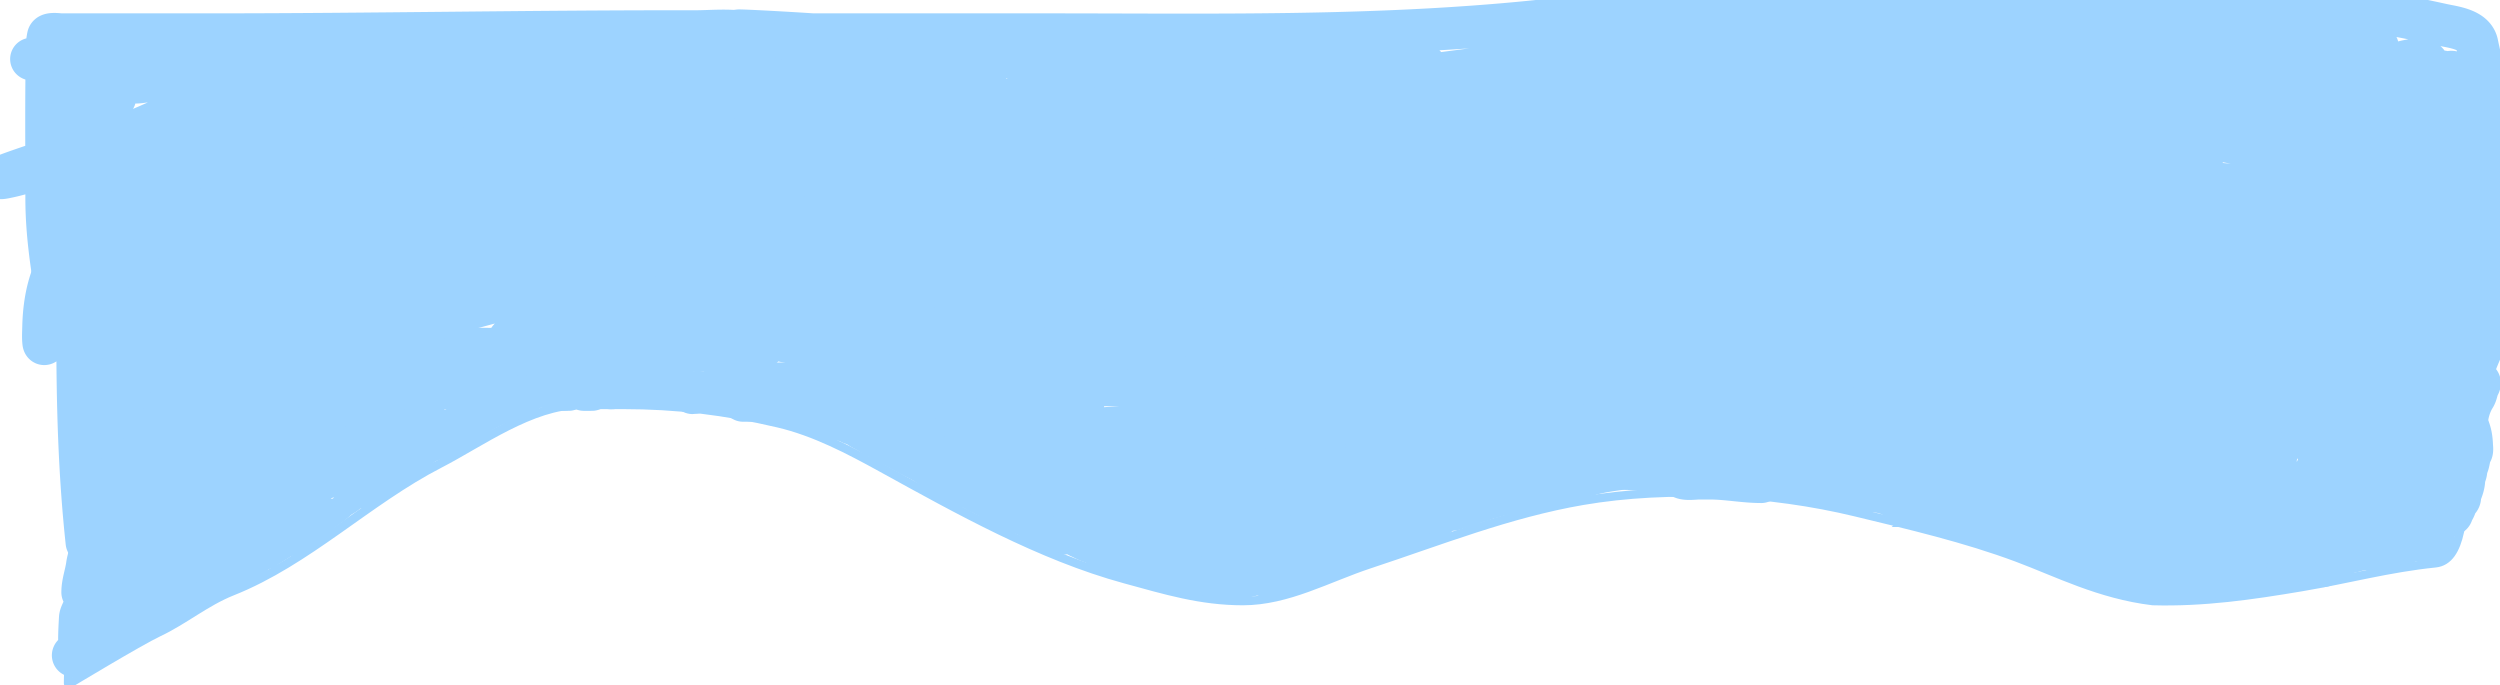 <svg xmlns="http://www.w3.org/2000/svg" width="883" height="242" fill="none"><path stroke="#9DD3FF" stroke-linecap="round" stroke-width="3" d="M24.5 241.5s24.762-14.954 31.423-18.094c9.15-4.314 16.708-10.789 26.133-14.542 26.692-10.627 47.912-32.024 73.295-45.078C169.7 156.407 187.854 143 204.936 143h14.97c19.111 0 36.182 2.107 54.95 6.501 12.86 3.011 25.042 9.421 36.517 15.739 26.917 14.819 55.991 31.16 86.016 39.347 14.1 3.845 26.576 7.699 41.623 7.699 15.778 0 30.12-8.185 44.739-13.002 24.927-8.213 49.275-17.951 75.285-22.411 30.444-5.22 66.303-3.217 96.227 4.02 19.237 4.653 38.717 9.188 57.199 16.082 13.996 5.22 29.038 13.025 47.854 15.311 18.08.496 34.918-1.946 52.787-4.961 16.117-2.72 30.683-6.726 47.074-8.383 18.971-1.918 2.343-65.963 19.823-71.442 19.738-6.186-873.996 8.126-855.5 0"/><path stroke="#9DD3FF" stroke-linecap="round" stroke-width="3" d="M24.058 241.344c0-5.878.735-11.661.836-17.526.154-8.888.025-17.698.616-26.572.699-10.483 4.182-20.582 5.195-31.041.24-2.484.092-4.969.52-7.437.377-2.165.694-4.301.774-6.505.094-2.583.016-5.182.016-7.768 0-2.429-1.655-3.764-2.495-5.968-1.321-3.469-3.166-6.816-4.326-10.294m50.588 24.725c-3.503 4.408-7.709 8.161-11.337 12.457-1.172 1.389-.546.805-.205.348 1.473-1.976 2.819-4.005 4.5-5.826 4.146-4.491 9.266-7.939 14.4-11.195 1.33-.844 2.39-1.463.82.237-2.277 2.469-4.695 4.814-7.01 7.247-1.742 1.831-3.335 3.52-4.99 5.416-.563.646-2.813 2.797-3 3.916-.017.11.223-.05.317-.111.939-.61 1.782-1.357 2.684-2.021 2.697-1.986 5.442-3.901 8.115-5.921 1.683-1.271 3.339-2.58 5.021-3.852.486-.368.982-.723 1.468-1.09.667-.502.979-.74-.19-.031-9.664 5.864-18.846 12.742-28.119 19.199-1.795 1.25-4.97 3.415-6.852 5.037-.305.262-1.048.552-.821.884.241.354.855-.107 1.263-.237 1.248-.398 2.472-.87 3.694-1.342 15.96-6.162 31.825-12.747 47.398-19.831 1.937-.881 3.98-1.594 5.747-2.779 3.003-2.012-6.813 2.438-10.104 3.932-8.463 3.84-16.635 8.205-24.505 13.152-4.403 2.768-9.456 5.788-13.073 9.631-1.285 1.366-1.39 1.887.648 1.216 5.9-1.943 11.652-5.568 17.036-8.542 8.342-4.608 16.548-9.464 24.709-14.384 3.033-1.828 12.207-7.133 8.984-5.668-1.019.463-5.614 3.156-5.779 3.253a1138.315 1138.315 0 0 0-27.314 16.673c-7.39 4.65-15.22 9.245-21.884 14.967-.547.471-1.022 1.022-1.5 1.564-.092.104-1.265 1.344-.11.726 1.113-.596 5.087-3.377 5.32-3.537 6.06-4.151 12.121-8.285 18.395-12.11 4.466-2.723 10.193-6.022 14.873-8.463a91.326 91.326 0 0 1 4.99-2.415c.933-.418 3.484-1.478 3.015-.569-1.103 2.138-3.394 3.422-5.258 4.942-7.916 6.456-16.25 12.382-24.536 18.347-3.688 2.654-7.463 5.232-11.068 8.005-.22.169-.542.264-.647.521-.323.789 1.568-.672 2.337-1.042 8.231-3.965 16.391-8.173 24.899-11.526 1.556-.614 5.971-2.336 4.91-1.042-1.732 2.11-4.658 3.683-6.758 5.384-1.788 1.448-2.87 2.413-4.547 3.931-.807.73-3.265 2.49-2.179 2.432 1.809-.098 4.293-1.438 5.858-2.069 3.67-1.479 7.298-3.064 10.973-4.531 5.814-2.321 11.727-4.468 17.842-5.858 1.189-.27 1.041-.168.315.458-1.316 1.134-2.625 2.276-3.994 3.347a137.72 137.72 0 0 1-9.079 6.537c-1.279.842 3.305-1.426 3.695-1.642.282-.156 1.063-.703.758-.6-2.191.738-4.319 2.032-6.332 3.126-2.022 1.099-4.067 2.213-6.015 3.442-.15.094-.456.141-.427.316.115.685 1.306-.48 1.943-.758 2.855-1.246 5.747-2.52 8.399-4.168 1.768-1.099-.416-.25-.979.031"/><path stroke="#9DD3FF" stroke-linecap="round" stroke-width="8" d="M106.759 184.22c2.131-1.598 4.604-2.848 6.805-4.389 1.573-1.102 1.892-.029 1.279 1.547-.359.923-1.2 1.563-1.579 2.416-.131.296-.578.634-.821.852-.322.29-.153.732-.442.979-.574.492-.65.787.158.363 1.589-.832 2.744-2.061 4.137-3.126 1.598-1.222 3.349-2.35 4.799-3.758.756-.733 1.829-1.232 2.7-1.831 1.608-1.105-1.781.666-2.226.963-2.501 1.667-5.112 3.016-7.563 4.831-1.233.914-2.195 1.796-3.552 2.511a8.876 8.876 0 0 0-1.642 1.137c-1.427 1.268-3.592 1.721-5.116 2.968-.609.498-2.204 1.442-2.905 1.642-1.475.422-2.614 1.599-3.979 1.989-2.859.817-.359.387 1.074.285 1.05-.075 1.91-.798 2.905-.853 1.681-.093 3.741-1.147 5.242-1.8 1.153-.501 2.479-.957 3.679-1.326 1.841-.567.514-.913-.821-.284-2.136 1.005-4.535 1.431-6.553 2.715-2.112 1.344-4.17 2.688-6.347 3.979-.496.294-.781.932-1.39.979-.44.034-.738.039-1.136.284-.55.338-1.217.703-1.61 1.2-.864 1.091-2.82 1.705-3.995 2.337-.803.432-1.521 1.01-2.447 1.01-1.245 0-1.974.456-3.126.584-2.246.25-4.548.421-6.79.553-1.731.102-3.472 1.046-5.115 1.137-.456.025-1.704.568-1.248.568h9.995c.642 0 2.38-.454 1.926 0-.775.775-3.048.245-4.137.79-.84.42-2.331 1.2-3.268 1.2-.339 0-2.068.342-2.068.71 0 .421 2.183-.657 2.352-.695 1.367-.303 3.337-1.381 4.405-2.289.967-.821 2.629-1.068 3.821-1.358.3-.073 2.395-.366 2.084-.789-.183-.25-4.145.443-4.626.584-1.017.299-2.16.281-3.126.726-.987.456-2.052 1.151-3.126 1.39-.676.15-.823.751-1.421.884-1.162.258-2.511 1.742-3.553 2.321-.57.317-1.281.801-1.642 1.358-.507.785-2.597 1.328-.063.568"/><path stroke="#9DD3FF" stroke-linecap="round" stroke-width="15" d="M68.96 166.884c4.894-2.558 9.413-5.806 14.305-8.368 1.014-.531-.366.166-.663.41-6.467 5.339-13.157 10.377-19.767 15.536-1.414 1.104-5.79 4.528-7.295 5.937-1.894 1.774-3.363 3.863.742 2.605 6.664-2.041 13.002-5.982 18.994-9.394a668.372 668.372 0 0 0 27.015-16.263c5.34-3.383 10.716-6.814 15.71-10.704 1.646-1.283 3.765-2.889 4.989-4.674.467-.681-1.608.433-2.337.821-4.697 2.505-9.349 5.161-13.799 8.084-4.487 2.947-7.629 5.222-11.715 8.7-2.756 2.344-6.44 5.323-8.021 8.794-1.463 3.211 3.964.806 4.894.474 6.235-2.228 12.211-5.171 18.379-7.579 1.514-.591 3.017-1.176 4.515-1.8.278-.116-.477.369-.726.537-.491.331-6.68 5.145-4.231 5.4 3.865.402 7.929.076 11.81.063 1.764-.006 3.544.018 5.305-.142.19-.018.382-.033.568-.079.348-.087-.719.013-1.074.063-6.603.929-13.206 2.807-19.483 5.021-1.917.676-3.91 1.424-5.621 2.558-.354.234-.84.612 0 .394 6.893-1.787 13.627-4.709 20.336-7.057 10.199-3.57 20.553-6.975 30.125-12.063 1.194-.634 4.432-2.189 1.042-2.242-9.249-.144-18.665 2.414-27.457 5.021-1.44.427-3.563 1.35-5.162 1.579-1.027.146 1.901-.826 2.842-1.263 6.076-2.826 12.078-5.821 17.936-9.079 2.97-1.652 5.987-3.356 8.557-5.605.183-.16.329-.184-.189-.016-2.413.786-4.773 1.717-7.137 2.637-9.068 3.529-18.191 6.88-27.314 10.263-1.577.584-6.18 2.556-4.769 1.642 2.064-1.337 4.367-2.391 6.489-3.632 5.034-2.94 10.014-5.896 15.205-8.557.689-.354 2.75-1.345 1.989-1.2-2.747.523-5.598 1.791-8.178 2.716-16.907 6.058-34.016 11.185-51.819 13.862-4.821.725-9.741 1.262-14.62 1.421-.296.01-1.793.298-1.421-.6 1.088-2.634 4.307-4.764 6.347-6.568 3.156-2.791 6.334-5.431 9.9-7.689 1.773-1.124.07-.711-1.153-.711h-8.968c-10.41 0 20.821-.043 31.23.142 3.516.063 7.03.129 10.547.143h1.31c.671 0 .29.002-.505-.016-6.685-.15-13.366-.424-20.052-.537-3.908-.066 1.805-.531 2.29-.584 6.652-.733 13.361-1.469 20.051-1.705 16.921-.599-33.864.165-50.792-.143a602.815 602.815 0 0 1-5.526-.126c-.163-.004-.651.007-.49-.016.542-.077 1.095 0 1.642 0h28.168-8.4c-.938 0-3.734.008-2.81-.158 1.63-.292 3.286-.444 4.926-.678 1.418-.203-2.869-.061-4.295-.206-7.901-.8-16.023-1.942-23.715-3.947-1.295-.338-3.711-2.277-4.373-.821-.376.826-.426 1.668-.426 2.558 0 3.493-3.799-1.2-4.074-2.668-.114-.609 4.132-.305 4.642-.111.667.254-1.351-.47-1.99-.789m-8.241-1.706h8.242m-4.832 1.421c1.18 3.802.73 8.251 2.684 11.874.968 1.793 1.63 3.395 1.99 5.399.52 2.903.426 6.606-.348 9.442-.404 1.483-.207 2.908-.378 4.405-.167 1.457-.638 2.957-.869 4.421-.26 1.652-1.02 3.062-1.09 4.784-.059 1.491.204-2.978.27-4.468.111-2.575.817-5.192.867-7.721.044-2.192-.284-4.397-.284-6.536 0-2.551-.45 1.683-.505 2.305-.541 6.049-2.337 12.002-2.337 18.109 0 2.036.05 3.917-.505 5.858-.498 1.744-.993 3.573-1.642 5.242-1.312 3.375-3.084 6.723-3.6 10.389-.457 3.243-1.642 6.235-1.642 9.536m1.705-3.41c-1.013 2.849-.469 5.81-1.2 8.652-.32 1.246-1.29 2.573-1.358 3.853-.127 2.419-.284 5.058-.284 7.389 0 2.049.702 4.844-1.42 5.905-.473.236-1.2-.043-.506-.505 1.098-.732 2.409-1.321 3.6-1.895 1.54-.741 3.358-.905 4.8-1.8 1.134-.704 2.286-1.238 3.473-1.831 1.245-.623 1.76-2.034 2.858-2.858.641-.481 1.197-1.341 1.974-1.563.668-.191 1.669-.74 2.242-1.121.988-.659 2.111-1.083 3.015-1.848.738-.624 1.723-1.454 2.574-1.863 1.292-.62 2.403-1.711 3.552-2.573.757-.568 1.82-1.72 2.732-1.958 1.378-.36 3.005-.909 4.373-1.137.81-.135.987-.639 1.674-.868.522-.174.97-.766 1.563-1.011.828-.341 1.54-.946 2.305-1.405.68-.408 1.545-.608 2.132-1.137.889-.8 2.71-1.834 3.852-2.273.37-.142 2.057-.427.821-.427h-1.563"/><path stroke="#9DD3FF" stroke-linecap="round" stroke-width="15" d="M54.182 213.208c0 .538-.103 1.558.348 1.926.809.662 3.386-.586 4.2-.789m-17.905 1.137c1.635-2.012 3.3-3.978 4.737-6.142 3.337-5.024 5.155-10.565 6.947-16.278a107.46 107.46 0 0 1 6.379-15.821c.451-.909 1.332-2.628 1.8-3.663.286-.634.62-1.525-.19-.41-3.094 4.262-5.926 8.675-9.173 12.836-2.952 3.783-6.412 7.234-9.205 11.131-.348.486-.906 2.187-.821 1.595.26-1.815 1.74-3.9 2.526-5.51.968-1.981 1.935-4.088 3.442-5.732.544-.593-2.491 5.158-2.495 5.163-3.174 5.529-6.622 10.849-10.2 16.12-.066.099-3.022 5.278-2.589 3.742 3.12-11.057 5.936-22.382 8.116-33.661.781-4.043 1.032-8.164 1.263-12.268.123-2.187-.7 1.17-.916 1.642-2.026 4.439-3.697 9.075-5.084 13.752-.459 1.549-.906 3.28-1.168 4.894-.018.11-.545 2.372.331 1.342 3.063-3.598 5.409-7.992 7.848-12.015 2.424-3.998 4.796-8.002 6.852-12.205.712-1.454.857-2.789 1.105-.678.394 3.346.761 6.693 1.137 10.041.399 3.552 1.894-2.355 2.147-3.094 2.243-6.557 3.386-13.481 4.263-20.336.263-2.052.408-4.945-.426-1.027-.596 2.797-.96 5.663-1.216 8.511-.114 1.264.05 1.022-.284 0-.49-1.504-1.626-2.995-3.347-3.064-.494-.019-2.173 1.033-1.169 1.09 3.205.183 6.972-1.32 9.979-2.226.08-.025 3.752-1.229 3.19-1.011-4.159 1.61-8.172 4.763-10.943 8.226-.213.267-2.606 3.477-1.089 3.774 3.094.604 7.065-.987 10.152-1.342 4.01-.462-1.762 3.055-2.605 3.868-2.745 2.647-5.449 5.911-6.757 9.552-.822 2.287 4.4-.239 4.894-.395 4.798-1.508 9.8-3.274 14.873-3.505 2.988-.136-.695 4.798-1.231 5.779-1.982 3.621-4.328 6.881-6.71 10.231-.966 1.358 3.384-1.178 3.583-1.263 1.547-.661 2.898-1.145 4.484-1.705.34-.12 3.472-1.574 4.027-1.247.429.252-5.513 6.071-5.826 6.362-2.308 2.143-4.816 4.729-7.674 6.158-1.645.823 2.37-2.834 3.758-4.042 1.32-1.15 2.388-1.965 3.82-2.968.133-.093 3.374-2.585 3.743-2.4.619.309-.771 1.15-1.184 1.705-1.263 1.695-2.522 3.393-3.79 5.084-.06.079-2.728 3.693-2.052 2.211.743-1.63 1.721-3.215 2.92-4.548.072-.079.26-.33.174-.268-1.655 1.19-3.192 2.603-4.673 3.995-1.43 1.343-2.376 2.319-3.695 3.726-.722.77-3.135 2.484-2.084 2.384.95-.091 1.747-.768 2.605-1.184 2.918-1.417 5.8-2.905 8.7-4.358 6.615-3.315 13.172-6.767 19.846-9.963.75-.359 4.497-2.888 3.142-.363-2.214 4.128-5.374 7.748-8.289 11.384-.565.705-2.05 2.921-1.752 2.068.394-1.127 1.255-2.311 1.894-3.284 1.728-2.629 4.006-5.05 5.432-7.863.892-1.759-2.988 2.578-4.453 3.9-1.683 1.52-6.156 6.571-4.989 4.626 1.873-3.122 4.396-6.165 6.805-8.873a94.684 94.684 0 0 1 10.058-9.758c1.688-1.405-.742 1.96-.885 2.195a459.89 459.89 0 0 0-1.2 2.163c.631-1.135 1.56-2.115 2.306-3.158"/><path stroke="#9DD3FF" stroke-linecap="round" stroke-width="15" d="M101.644 170.578c-1.427.951-3.15 1.522-4.737 2.116-3.89 1.456-7.795 2.866-11.684 4.326-1.738.653-3.788 1.949-5.605 2.353-2.435.541 4.186-2.827 6.553-3.616 1.274-.424 2.623-.511 3.836-1.058 3.216-1.447 5.543-4.119 8.069-6.52 2.396-2.279 5.767-3.845 8.51-5.684 2.232-1.498 4.435-2.999 6.71-4.421m7.957 0c-2.994 1.255-5.229 2.173-7.468 4.468-.593.608-1.476 1.27-1.879 2.037-.68 1.295 2.946.142 4.39-.095 3.657-.599 8.315-1.1 11.368-3.505 1.245-.981-3.105.688-4.595 1.231-1.146.418-2.825.765-3.71 1.69-.234.244-.591.931.031.931 1.853 0 3.947-.662 5.763-.931 2.571-.382 5.143-.779 7.721-1.105.554-.071 1.817-.492 1.674.047-.27 1.011-1.326 2.03-1.974 2.779-.842.972-1.745 1.886-2.605 2.842-.394.437-1.283 1.877-1.2 1.294.058-.409 2.44-1.795 2.305-1.957-.231-.278-4.666 2.142-5.447 2.068-.287-.027 1.482-1.999 1.563-2.084.657-.688 1.309-1.36 1.926-2.084.239-.28 2.677-2.64 2.621-2.669-1.236-.639-4.178.627-5.305 1.232-1.813.975-3.225 1.747-3.473 3.821-.066.546-.505.802-.585 1.358-.152 1.067 1.82.393 2.527.268.224-.039 3.316-1.147 3.394-1.058.079.09-.568.821-.679.932-.552.552-.679.58-.679 1.405 0 .95-1.604 2.19-.536.284 1.253-2.237 2.438-3.056 4.515-4.389 2.094-1.343 1.098.915.158 1.721-1.341 1.149-1.129 3.11-3.284 3.11"/><path stroke="#9DD3FF" stroke-linecap="round" stroke-width="15" d="M130.916 164.326c1.209-1.767 4.611-2.878 6.537-3.663 1.12-.457 3.901-.995 4.484-2.305.258-.581-4.231.372-4.484.442-1.37.38-2.77 1.231-4.121 1.531-2.296.51 4.243-2.03 6.331-3.11 2.955-1.528 5.61-4.774 7.231-7.673.645-1.152 1.856-2.743 1.611-4.153-.636-3.658-7.485-5.304-10.215-6.126-5.312-1.598-11.348-1.374-16.894-1.374-3.946 0-7.763-.716-11.653-1.136-9.12-.986-18.306-.398-27.488-.285-10.59.131-21.183.285-31.767.285"/><path stroke="#9DD3FF" stroke-linecap="round" stroke-width="15" d="M132.621 142.443c1.876-2.084 3.614-1.546 6.221-2.116 1.982-.433 4.186-.726 6.221-.726h5.463-5.905c-3.012 0-6.007-.284-9.016-.284-.423 0-3.336.242-3.457 0-.114-.228 1.969-.583 2.178-.632 3.119-.734 6.203-1.01 9.442-1.421 5.09-.646 10.373-.221 15.505-.221h12.568c3.692 0 7.392.07 11.083 0 3.701-.07 7.365-.568 11.084-.568m10.515-.569h.285m-5.684 1.705h1.705m5.4 0h2.842m6.536-.568h.569m5.399-.853h.285m6.536 0h.284m10.8.285h.284m13.642.852h-.569m-6.536 1.137c-.605.067-1.046.284-1.706.284m-4.831-1.989c-.13-1.042-4.143-.569-5.116-.569m228.809 16.913c3.749-5.453-22.34-.164-15.705 0 4.99.123 10.005-.22 14.991 0 2.39.105-14.243 7.301-16.418 8.423-2.06 1.063-22.726 10.539-16.776 16.49 3.548 3.548 15.983-3.758 17.918-6.924 3.109-5.088-6.381-6.57-9.423-6.425-8.975.428-10.569 12.969-2.07 15.848 11.518 3.901 25.77 1.527 25.77-13.207 0-14.64-19.688-21.373-31.267-16.347-9.664 4.195-17.121 18.079-6.139 25.128 7.367 4.728 15.987-4.219 15.633-11.636-.663-13.936-10.549-11.727-17.346-2.713-5.999 7.956-9.291 33.027 7.709 27.769 10.617-3.283 17.739-17.845 15.848-28.411-2.489-13.91-20.32-7.265-24.771 1.785-.984 2-4.983 10.999-.214 11.992 4.889 1.019 6.473-11.099 6.71-13.92 1.004-11.921-10.38-5.99-8.851 4.712 2.026 14.182 33.695 9.698 42.331 6.852 14.5-4.778 14.409-24.321 1.356-31.123-10.058-5.242-20.788 11.028-22.272 18.845-1.918 10.109 14.137 21.427 22.701 14.42 4.663-3.815 3.367-16.296.142-20.416-4.643-5.934-18.752-.081-20.13 6.282-.962 4.438 1.202 10.422 6.71 10.422 2.894 0 2.723-6.878-4.997-3.569-2.993 1.282-17.756 13.05-7.567 14.991 10.483 1.996 13.795-.47 15.848-9.709 1.203-5.414 3.839-8.568.357-14.776-5.12-9.127-19.259-7.353-28.055-7.353h16.133-18.274c-6.253 0 15.923 1.09 16.847-1.285 1.018-2.619-29.576-3.855-32.695-3.855h-1.713 23.557c6.675 0-10.468-.035-12.278 0-1.704.034 12.649 1.285 15.99 1.285 18.918 0-37.606 4.218-56.465 5.711-6.162.487-15.423-.177-21.416 2.07-.623.234 13.033 3.685 13.206 3.712 10.975 1.705 21.986 2.086 33.052 2.713 6.633.375 26.288 1.195 19.773 2.498-2.534.507-13.994-1.076-5.711-.428 6.31.494 12.798 1.367 18.989 2.713 5 1.086-10.231.285-15.348.285-9.023 0-18.109-.312-27.126.071-3.395.145-3.086 1.482-.5 3.284 3.448 2.403 31.552 12.03 31.552 14.349 0 2.512-3.82-3.313-5.996-4.569-7.446-4.296-16.474-6.226-24.699-8.424-10.293-2.749.702 2.648 2.998 3.855 9.938 5.225 20.281 9.653 30.196 14.92 4.062 2.158.252.662-1.499-.143-7.282-3.35-14.483-6.876-21.773-10.208-18.237-8.337-2.495 5.861 2.927 11.85 3.31 3.656 2.4 2.512-1.142.571-7.285-3.993-16.083-8.566-24.628-8.566-6.755 0 4.433 5.84 3.926 3.712-1.388-5.83-20.576-11.899-14.848-10.137 3.012.927 6.171 1.516 9.28 1.999 4.336.673.301-.656-1.428-2.07-4.583-3.75-8.848-7.689-13.991-10.708-1.385-.813-7.388-3.141-1.499-.785 6.575 2.63 13.19 5.17 19.774 7.781.237.094 11.017 3.817 7.138-.643-8.091-9.304-24.78-13.797-35.978-18.132-1.227-.475 1.397 2.401 2.57 2.999 10.199 5.195 22.134 8.53 33.123 11.635 5.191 1.468-2.635-3.873-2.927-4.069-9.733-6.488-21.372-8.84-32.766-10.565-14.062-2.128-8.057.12.571 3.355 9.244 3.467-18.59-6.79-28.197-9.065-7.857-1.861-1.88-.366-6.924-1.428-.047-.01-5.288-1.777 1.57.357 12.702 3.951 24.824 9.022 37.834 12.064 1.69.395 20.482 5.929 11.85-1.571-5.109-4.439-12.201-6.664-18.56-8.566-6.11-1.828-4.392.17-.571 2.784 1.897 1.298 15.342 7.696 6.924 2.856-5.85-3.364-11.616-6.892-17.989-9.209-1.333-.485-23.057-6.261-23.057-4.711 0 4.372 16.346 6.201 12.35 4.425-1.53-.679-8.189-2.427-4.212-2.427"/><path stroke="#9DD3FF" stroke-linecap="round" stroke-width="15" d="M382.507 142.823c-9.386 2.589-19.843 2.57-29.554 2.57h2.998-18.06c-3.242 0 16.151 1.984 16.276 1.999 15.685 1.891 31.792 5.711 47.613 5.711 27.371 0 54.37-3.855 81.665-3.855h34.622c8.38 0 18.479-1.63 26.626 0 4.138.827-8.428.453-12.635.785-9.221.728-18.361 1.816-27.483 3.355-6.334 1.069-12.618 2.506-18.989 3.355-1.422.19-5.024.723-.928 0 19.68-3.473 39.002-3.367 58.964-3.783 21.43-.447 42.723-2.427 64.175-2.427h85.948c41.488 0 82.839-1.285 124.352-1.285"/><path stroke="#9DD3FF" stroke-linecap="round" stroke-width="15" d="M837.371 149.248c-7.942.916-9.256 15.193-.285 10.708 3.194-1.597 7.202-8.913 5.211-12.564-3.719-6.819-16.76 11.031-17.918 13.135-1.762 3.201-3.977 7.896-3.854 11.707.151 4.687 7.318-4.233 7.638-4.711 2.329-3.494 4.656-18.271 3.069-9.281-2.012 11.403 8.745 4.302 7.353-.571-.916-3.204-10.826 17.514 1.927 9.352 2.221-1.421 6.41-8.37 4.712-6.353-2.647 3.142-4.055 9.53-1.999 13.349 3.53 6.555 8.14-23.877 3.641-20.417-4.122 3.171-6.319 16.059-2.784 20.202 3.446 4.041 12.349-10.787 13.277-12.992 3.503-8.32-.778 6.221-.5 9.566.091 1.083 3.777-9.965 3.641-13.42-.239-6.092-8.102 5.915-8.923 7.209-1.536 2.423-3.926 13.739-3.926 6.639 0-1.679 1.281-9.247-2.356-7.495-9.45 4.55-14.573 15.776-21.058 23.343-2.158 2.517 2.771-6.03 3.926-9.138.494-1.331 5.126-13.131-1-9.993-5.378 2.754-15.49 11.045-15.49 17.917 0 4.605 2.493-9.422.999-13.777-1.775-5.177-14.081 8.444-15.419 9.922-3.147 3.479 2.407-5.99 2.855-8.209.209-1.031 2.02-7.395.643-8.281-2.597-1.669-8.953 9.127-9.78 10.708-5.276 10.094 9.338-4.566 10.851-8.138 2.654-6.269 4.302-13.079-3.926-8.352-5.928 3.405-15.175 12.828-6.782 18.917 4.212 3.056 10.248 2.283 11.279-3.283 4.239-22.894-39.021-5.631-35.407 3.854 3.082 8.092 27.536-.573 20.987-11.707-2.953-5.019-13.73 5.967-14.206 9.137-1.582 10.548 15.81 9.618 21.773 8.138 11.845-2.938 23.147-13.409 24.913-25.77.667-4.667-3.355-10.862-3.355-4.069 0 12.336 21.7 7.301 10.993-2.641-9.224-8.566-25.89-.993-35.264 3.213-3.608 1.618-9.22 3.78-11.421 7.495-.137.23-.778 3.856-.786 3.855-7.28-1.214 11.636 4.394 11.636-1.856 0-9.796-31.341-.703-34.979.357-6.946 2.024-15.909 5.001-21.272 10.279-2.229 2.193-2.729 5.313.999 5.854 9.627 1.395 22.376-5.317 29.554-11.136 2.97-2.409 2.155-10.516 4.854-6.853.59.801 7.742 5.702 8.066 4.568 1.817-6.358-13.528-10.962-17.204-11.707-5.961-1.209-25.835-4.794-29.767 2.284-1.524 2.744 2.77 5.14 4.925 5.14 2.261 0 3.274-2.192 1.285-3.783-3.954-3.164-14.277-2.018-14.277 4.283 0 7.235 33.123 17.191 33.123 3.355 0-16.538-24.091-16.807-25.484-.785-.268 3.078 1.213 3.306 1.213.499 0-3.595-5.013-2.284-7.495-2.284-3.122 0-3.445 2.951-1.499 5.14 1.401 1.577-.275 0-2.57 0"/><path stroke="#9DD3FF" stroke-linecap="round" stroke-width="15" d="M732.185 178.661c-1.49-.198-3.04-.712-4.44-1.082a5234.367 5234.367 0 0 1-18.7-4.966c-3.129-.842-6.262-1.667-9.378-2.553-.986-.28-2.359-.09-2.927-.943-.487-.73 1.733.275 2.594.444 1.641.321 3.273.688 4.911 1.026 2.239.463 5.153 1.069 7.463 1.471 1.985.345 3.987.416 5.966.735.257.042-.485-.193-.736-.263a18.425 18.425 0 0 0-3.218-.597c-4.632-.441 9.304.146 13.956.222.728.012 2.675.38 2.178-.153-1.119-1.198-4.004-2.054-5.355-2.635-17.089-7.351-35.411-12.024-53.605-15.705-1.331-.269-5.25-1.219-4.023-.638 3.045 1.443 6.235 2.591 9.434 3.635 5.394 1.761 10.87 3.319 16.453 4.356 2.216.412 4.714 1.012 6.992 1.054.368.007-.063-.375-.097-.402-1.165-.932-3.277-1.241-4.634-1.595-1.611-.421-4.027-1.343-5.757-1.096-.89.127 1.75.416 2.636.569 1.1.189 1.787.341-.125.374-3.162.056-6.327.014-9.489.014-8.536 0 17.06.749 25.595.749h10.738c1.498 0 5.946.318 4.495-.055-2.345-.603-5.282-.468-7.63-.611-9.143-.556-18.281-.807-27.441-.832-8.623-.024-17.267-.046-25.887.25-1.16.039-2.384-.11-3.468.305-.184.07.256.332.444.388 6.364 1.89 13.18 2.817 19.755 3.552 1.479.165 2.961.302 4.439.471.47.054-1.287.251-1.429.278-.594.112-1.7.151-.638.721 1.921 1.032 4.039 1.717 6.118 2.345 1.52.458 3.083.809 4.564 1.387 1.338.522-2.865.288-4.3.25-4.833-.127-9.65-.548-14.483-.666-2.58-.063-5.506-.358-8.088-.014-.457.061.837.39 1.276.527 2.585.807 4.944 2.056 7.408 3.163a144.405 144.405 0 0 0 11.015 4.44c1.175.415 2.417.673.25-.056-2.595-.873-5.228-1.622-7.935-2.053-.029-.005-2.466-.321-2.137-.139 3.851 2.14 8.356 3.907 12.708 4.606.417.067.839.112 1.262.125.702.02.898-.042.167-.444-3.637-1.998-7.952-3.258-11.903-4.412-9.519-2.78-19.333-4.72-28.995-6.95-3.806-.879 7.612 1.773 11.445 2.525 2.671.523 5.404 1.166 8.13 1.332 1.576.095.186-.619-.388-.902-7.399-3.655-16.245-5.13-24.306-6.479-2.13-.356-8.495-1.503-6.409-.943 2.427.652 4.895 1.254 7.353 1.776 4.12.874 8.299 1.47 12.457 2.136.756.121 1.526.459 2.276.305.262-.054-.35-.422-.583-.555-9.333-5.304-20.421-7.493-30.715-10.044-2.115-.524-4.218-1.087-6.326-1.637-1.094-.285 2.185.585 3.274.888 7.235 2.014 14.626 4.241 22.114 5.092 1.321.15-2.254-1.426-3.455-1.998-3.372-1.607-6.81-2.777-10.474-3.51-2.796-.559-5.65-.954-8.504-1.013-.116-.002-1.223-.054-1.554.111-.13.066.124.286.25.361.847.502 2.914 1.058.597.929-3.383-.187-13.513-.838-10.155-.388 7.17.962 14.21 2.591 21.336 3.829 4.138.719 8.302 1.277 12.43 2.053 1.176.221 2.052.414 3.191.638.313.062 1.217.002.943.167-.099.059-.231 0-.346 0h-17.716c-.347 0-4.247.017-3.76.166 2.242.685 4.686.888 6.992 1.221 2.693.389 2.932.411 5.549.819.909.141 1.88.084 2.72.457.683.304-1.49-.125-2.234-.194a333.113 333.113 0 0 0-5.466-.472c-6.071-.471-12.147-.856-18.215-1.373-3.789-.323-7.573-.694-11.362-1.013-1.678-.141-1.636-.158-.083 0 6.345.648 12.642 1.526 19.033 1.637.287.005 1.147.012.861 0-1.651-.066-3.301-.284-4.939-.471-9.545-1.091-19.383-2.847-29.022-2.525-.747.025 1.48.2 2.219.305 4.868.69 9.742 1.306 14.636 1.776 4.693.45 9.395.792 14.109.901.173.004 1.126.051.527-.013-1.588-.172-.161.014-2.511-.278-17.742-2.202-35.577-3.69-53.466-3.69-.407 0-.822-.043-1.151.25-.536.476-1.684.393-2.387.499-3.233.487-6.338.499-9.6.499-1.513 0-2.757.554-4.231.874-1.246.271-2.573.614-3.746 1.124-2.641 1.149-5.495.806-8.226 1.498-.386.098-2.473.424-2.636.75"/><path stroke="#9DD3FF" stroke-linecap="round" stroke-width="15" d="M573.118 156.437c-1.401.525.114.468.763.527 2.023.184 4.508 1.14 6.354 1.984 1.076.492 1.851.577 2.969.749.565.087 1.093.613 1.734.735.641.123 1.083.664 1.775.805 1.237.252 2.413.667 3.58 1.138 1.883.759 4.153.617 6.048 1.359 3.497 1.368 8.167.694 11.848.694 3.557 0 6.967 1.179 10.515 1.248 3.366.066 6.742.876 9.989 1.61 1.689.381 3.339.372 4.994.832 1.428.397 3.137.999 4.606 1.054 3.741.142 7.177 1.322 10.821 1.984 3.313.603 6.561 1.285 9.85 1.956 2.127.435 4.459.281 6.534.93.928.29 1.869.554 2.844.61.772.044 1.196.393 1.886.513 2.099.365 4.191.454 6.271.944 1.08.254 2.208.48 3.302.693.674.132 1.696-.108 2.247.306.706.529 2 .553 2.816.943.398.19 1.391.597 1.388.597a124.125 124.125 0 0 1-5.952-.833c-1.445-.241-2.894-.402-4.356-.402h-2.664c-1.002 0 1.995.213 2.997.25 1.61.058 3.187.499 4.842.499 2.066 0 4.241.304 6.229.86 2.873.805 6.107.947 8.878 2.081.295.121.919-.064 1.096.291.168.335-.749.018-1.124 0-.796-.038-1.595-.148-2.386-.249-1.779-.227-3.477-.736-5.285-.736-.73 0-1.448.031-2.164-.124-2.541-.553-5.067-1.327-7.617-1.818-1.228-.236-2.458-.666-3.704-.791-.99-.099-1.848-.587-2.816-.763-.741-.134-2.875-.587-2.136-.735 2.75-.55 5.779.371 8.49.68 1.978.225 4.225.389 6.104 1.054 2.57.91 5.61 1.008 8.088 2.123 1.172.527 2.564.139 3.704.68.736.349 3.659 1.442 1.581 1.442a32.87 32.87 0 0 1-6.242-.61c-.153-.03-1.669-.279-.666-.375.895-.085 2.258-.096 3.066.375 1.494.872 3.273 1.868 4.952 2.553 2.424.987 4.417 2.552 7.256 2.552 2.282 0 5.239.976 7.283 1.998 2.104 1.052 4.418 1.812 6.631 2.511 3.16.998 5.932 2.778 9.24 3.427 2.449.48 5.24 2.13 7.408 3.385 2.384 1.38 5.166 1.988 7.685 3.107.503.223 1.6.698 2.109.791 1.587.288 3.044 1.512 4.759 1.512 2.716 0 5.359 1.998 8.115 1.998h9.475c1.232 0 2.473.041 3.704 0 1.969-.066 3.844-.749 5.799-.749m-61.179-20.477h24.374c3.727 0 7.552-.009 11.168 1.055 1.183.347 3.477 1.32 4.273 2.344.973 1.252 2.227 2.804 2.886 4.259.627 1.388 2.331 2.517-.333 2.164-3.674-.487-7.288-1.276-10.974-1.692-3.265-.369-6.554-.543-9.808-.999-1.442-.202-2.055-.716.055-.527 9.146.816 18.391 1.188 27.441 2.83 1.344.244 2.644.596 3.968.915.48.117 1.408-.032 1.734.403.433.577.197 2.408.139 3.08-.172 1.97-2.924 2.9-.098 3.898 1.245.439 2.502.684 3.732 1.137 2.388.88 5.648.361 8.227.361h4.647c2.845 0 5.603-.585 8.421-.943 3.226-.41 6.173-1.243 9.434-1.804 2.856-.491 5.773-.62 8.601-1.248 1.685-.375 3.54-.999 5.244-.999m-.25 1.498c2.323-.747 4.633-2.402 6.687-3.746 1.77-1.157 3.608-1.09 5.549-1.886.42-.173.945-.004 1.332-.25.282-.18.281-.45.666-.555.507-.138 1.009.029 1.443-.361.737-.663 2.453-.943 3.412-.943 2.72 0 5.452-.25 8.102-.25.776 0 3.281-.429 3.871-.888 1.732-1.347 8.34-2.358 6.145-2.358"/><path stroke="#9DD3FF" stroke-linecap="round" stroke-width="15" d="M855.543 159.683c-.482 5.942-2.28 11.661-2.636 17.619-.152 2.544-.111 5.096-.111 7.644 0 .244.04 3.485.055 3.482.694-.116 1.09-5.723 1.11-6.326.077-2.283-.337-4.736-2.025-6.409-.793-.786-1.897-1.436-3.038-1.207-3.406.681-6.807 2.687-9.836 4.286-3.372 1.781-6.756 3.858-9.684 6.313-1.515 1.27-.371.675.472.152a33.682 33.682 0 0 0 5.341-4.12c.83-.782 1.161-1.65-.041-.486-1.341 1.299-3.724 4.044-3.302 6.091.404 1.964 4.732 1.707 6.104 1.678 2.341-.049 5.837-.534 7.117-2.83.932-1.672-.772-3.033-2.178-3.496-5.801-1.908-12.991-.562-18.84.056-8.174.863-16.478 1.81-24.472 3.801-.227.057-1.508.403-1.942.61-.146.07.31.111.472.111.073 0 1.106-.083.61.111-2.077.816-4.237 1.414-6.27 2.345-1.089.498-2.667 1.335-.5 1.595 8.018.962 32.298.444 24.222.444-2.992 0-6.034.537-8.989.902-1.399.173-6.506.807-8.171 1.04-1.054.148-4.097.623-3.066.888.56.144 2.408.16 2.857.167.449.006.898 0 1.346 0h.181c-5.586 0-11.174-.039-16.759.055-1.771.03-3.479.083-5.244.139l-1.248.042c-.691.023-.267.018.249-.028 2.874-.258 5.71-.832 8.546-1.346 3.52-.638-1.272-.361-.749-.361m72.416-38.705c0-3.676.156-7.943-.804-11.542-.197-.737-.37-1.475-.583-2.206-.222-.763-.819-1.457-.86-2.234-.134-2.546-6.447-1.959-7.991-1.692-17.42 3.015-35.754 1.942-53.438 1.942h-44.088c-7.807 0-15.598-.79-23.404-.985a824.577 824.577 0 0 0-20.504-.263h-76.815m.75.499c-5.77 0-11.587.25-17.328.25-6.664 0-13.308.499-19.991.499H447.263m3.745-2.247H348.293c-5.638 0-11.277.499-16.925.499h-16.203m3.246 1.748c-4.424-.632-8.887-.499-13.373-.499h-47.307m189.032 0c2.772-.277 5.403-1.42 8.241-1.499 2.992-.083 5.996 0 8.99 0H497.4c15.648 0 31.276-.042 46.918-.249 5.548-.074 11.094-1.249 16.647-1.249 3.552 0 7.082-.25 10.655-.25"/><path stroke="#9DD3FF" stroke-linecap="round" stroke-width="15" d="M565.377 138.458c4.234 0 8.52-.635 12.652-1.443 1.981-.388 4.248.216 6.187-.43.818-.273 1.818-.333 2.664-.361.831-.027 1.665-.014 2.497-.014h-17.092c3.249 0 6.674-.217 9.767-1.248 1.646-.549 3.684-.506 5.41-.694 1.439-.156 2.792-.548 4.218-.749 1.369-.192 2.761.039 4.134-.166 2.154-.323 4.207-.389 6.381-.389h51.58m-1.748 3.246c-.287-.051-2.472-.491-2.053-.555 1.57-.237 3.092-.271 4.633-.693 3.538-.97 7.518-.749 11.168-.749 6.731 0 13.495-.25 20.241-.25h38.677m-4.245 1.498c3.308 0 6.578-.499 9.892-.499h13.956c4.665 0 9.599-.13 14.247-.625 4.333-.461 8.712-.288 13.041-.749 6.751-.718 13.86-.125 20.643-.125h36.347m2.497 1.249h42.076c1.152 0 3.464-.468 2.373 1.443-.707 1.237-.743 2.796-1.499 3.995-1.635 2.597-2.746 6.227-2.746 9.295 0 1.688-.25 3.324-.25 4.994 0 .253.066 1.84-.056 1.443-.475-1.544-.194-3.415-.194-5.008 0-1.042.381-2.944-.055-3.926-.234-.526-.661-1.241-1.096-1.609-.26-.22-2.094-1.044-1.485-.416 2.15 2.214 3.221 4.472 4.134 7.408.486 1.559.695 3.277.75 4.911.022.672.227 1.878-.125 2.441-.864 1.383-.792 3.257-1.429 4.745-.319.743-.382 1.429-.5 2.22-.126.856-.693 1.894-.693 2.677 0 1.74-.659 3.56-1.304 5.091-.234.554-.054 1.068-.208 1.61-.257.896-1.408 1.081-1.485 2.192-.085 1.237-.918 1.973-1.234 3.079-.276.963-1.537.462-2.262 1.11-1.537 1.376-3.521 2.767-4.37 4.634-.246.542.089 1.157-.499 1.484-.635.353-1.041.843-1.512 1.374-.647.727 2.249.29 2.15.638-.18.63-2.063.607-2.705.804-.691.213-.756-.145-1.179-.568-.528-.528-1.22-.391-1.929-.375-1.23.027-2.712.484-3.843.735-1.278.284-2.797.257-3.995.902-1.107.596-2.462.976-3.649 1.415-1.067.395-2.041.963-3.19 1.193m-277.93-35.459c-8.088 1.903-16.536 1.998-24.819 1.998-1.269 0-2.283 1.016-3.371 1.526-3.02 1.413-6.053 2.51-9.24 3.468-7.878 2.368-15.6 5.447-23.431 8.018-8.892 2.92-18.422 4.967-27.829 4.967-4.648 0-9.271.597-13.914.735-.157.005-2.326.098-1.776-.152 7.014-3.197 14.409-5.66 21.642-8.296 13.129-4.786 26.003-10.486 39.343-14.678a99.974 99.974 0 0 1 16.148-3.607c.79-.109 3.16-.36 2.386-.166-1.904.476-3.992.683-5.91 1.026-14.994 2.684-29.774 5.928-44.601 9.42-3.094.729-7.047.967-9.919 2.428-.496.252-.876.929-1.054 1.415-.936 2.545-.306 6.054-.306 8.767 0 1.718-.279 3.287.791 4.731 1.039 1.403 2.647 2.256 4.231 2.872 1.382.537 3.281 1.498 4.773 1.498 1.922 0 3.736-.499 5.688-.499h10.598c1.023 0 2.603-.901 3.441-1.415 1.5-.921 2.485-2.034 4.19-2.581 2.681-.86 5.593-.706 8.254-1.637 1.58-.553 3.267-1.002 4.731-1.734.677-.339 1.533-.165 2.136-.527 1.044-.626 2.197-.709 3.357-1.096 2.178-.726 4.738-1.305 7.02-1.512 2.685-.244 5.305-1.198 7.908-1.79 1.314-.299 2.787-.84 4.05-1.332 1.066-.414 2.134-.452 3.191-.804 1.65-.55 3.327-.822 5.05-1.068 1.164-.167 2.409-.659 3.607-.874 1.267-.228 2.714-.299 3.94-.666 3.205-.962 6.673-1.463 9.933-1.929 2.424-.346 5.107-.013 7.547-.013h5.688c1.352 0 2.952.567 4.245.998.913.305 2.03.685 2.871 1.138.817.44 1.55.494 2.373.86 1.672.744 4.417.25 6.215.25h3.551c6.103 0 12.108 1.248 18.201 1.248m-359.585-28.717c2.447 0 4.91-.071 7.352.111 3.967.295 8.591.121 12.472 1.263 2.657.781 5.46.188 8.032 1.123.382.139.748.263 1.11.444.966.483-1.178-.691-1.304-.749-.368-.169-4.939-2.435-4.939-1.567 0 .818.265 1.966.805 2.566.803.892 1.679.891 2.802 1.415.526.245 1.592-.129 1.998.277.971.972 2.299.442 3.468 1.11 1.264.722 2.729.808 4.162 1.013 1.026.147 1.979 1.158 2.941 1.235.899.072 2.099 1.163 2.927 1.623a95.71 95.71 0 0 0 2.761 1.484c.835.43 1.346 1.088 2.248 1.415.996.363 1.99 1.12 2.913 1.665 2.292 1.354 4.772 2.341 7.103 3.69 2.478 1.435 5.225 2.592 7.63 4.107.743.467 1.144.838 1.942 1.123.649.232 1.23.901 1.804 1.318.58.422 1.684.585 2.205 1.193.457.534 1.367.598 1.929 1.055.612.497 1.632.916 2.358 1.248.673.308 2.448.812 2.941 1.429.266.333 1.59.795 1.998.999.876.438 2.227.834 2.941 1.429.76.633 1.455.548 2.206 1.068.973.674 2.254.973 3.26 1.568 2.757 1.629 6.003 2.362 8.768 3.995a132.735 132.735 0 0 0 9.697 5.189c1.894.916 4.657 1.674 6.09 3.107m-35.21-29.965c-3.214 2.25 5.353 7.186 6.992 8.213 2.834 1.773 5.485 2.18 8.491 3.274"/><path stroke="#9DD3FF" stroke-linecap="round" stroke-width="15" d="M352.712 176.667c-.642.052-1.542.301-1.062 1.126.36.621 1.362.523 1.966.555 1.2.065 2.21-.153 2.965.904.796 1.114 2.609 1.572 3.838 1.982m152.733-1.304c-1.875 0-4.215-.394-6.023.209-.97.323-3.642.226-2.919.949.638.638 2.828-.135 3.707.116 1.347.385-1.078 1.585-1.436 1.645m-129.682 5.421h6.764c3.516 0-1.207.417-2.386.417-2.386 0-.243.7.858 1.25 1.239.62 2.433 1.268 3.752 1.645 1.136.325 2.753.036 3.753.672.907.577 2.257.988 3.336 1.019.696.021 3.313 1.205 1.807 1.205-.809 0-7.984-.817-4.216-.046 3.003.614 5.463 1.163 8.27 2.154 1.657.585 4.005.352 5.49 1.274 1.365.847 2.417 1.668 4.077 1.668 5.423 0 10.247 3.336 15.614 3.336m1.368-1.562c0 .577.826.345 1.263.352.844.013 1.524.141 1.966.937.078.141.378.47.378.606 0 .69.282.566.976.566 1.178 0 2.353.117 3.536.117 1.334 0 2.676.033 4.01-.006 2.177-.064 4.184-.526 6.231-1.257 1.306-.466 2.482-1.338 3.816-1.732.137-.04.976-.303.514-.026-.808.485-1.464 1.117-2.142 1.765-.601.573.786.633 1.068.67.79.104 1.633.302 2.435.222 1.349-.135 2.406-.971 3.672-1.328 1.191-.337 2.131-1.021 3.249-1.491 1.817-.766 3.661-1.158 5.592-1.557 1.488-.307 2.966-.88 4.389-1.38 1.762-.619 3.354-1.603 4.928-2.617.562-.362.938-.814 1.4-1.276.551-.551 1.191-.999 1.732-1.556 1.242-1.279 2.594-2.444 4.076-3.432"/><path stroke="#9DD3FF" stroke-linecap="round" stroke-width="15" d="M473.453 196.028c.941-.541 1.782-1.195 2.786-1.602 1.154-.467 2.367-1.067 3.464-1.653 2.447-1.307 5.037-2.354 7.462-3.738.952-.543 1.873-1.056 2.897-1.445.737-.28 1.364-.817 2.051-1.198.858-.476 1.763-.871 2.63-1.335.527-.281 3.341-1.614 3.386-.605.023.527-.345 2.156-.834 2.435-.473.271-.98.455-1.497.651-1.438.545-3.086.78-4.571 1.107-5.624 1.237-11.215 2.194-16.954 2.721-10.981 1.009-22.047.722-33.062.677-.809-.003-1.619 0-2.428-.026-.29-.009-.713.168-.866-.078-.129-.205.466-.133.703-.182.527-.108 1.059-.189 1.588-.286 3.873-.71 7.758-1.493 11.551-2.559.552-.156.926-.275.065-.156-1.33.182-3.143.545-4.356.794-4.556.936-9.02 2.154-13.497 3.405-.674.188-1.57.303-2.214.638-.103.054-.389.192-.351.345.161.646 4.133.604 4.16.606 2.861.156 5.724.195 8.588.195m-304.075-43.16c.12 3.71-2.262 6.252-3.465 9.55-.212.581-.078 1.158-.381 1.712-.404.741-.59 1.338.444 1.246 1.196-.106 1.881-.785 1.881.655 0 .013 1.619-1.299 2.017-1.584 1.581-1.133 3.175-1.571 4.86-2.441 1.282-.661-.219-.497-.835-.253a490.215 490.215 0 0 1-5.556 2.165 35.999 35.999 0 0 0-6.085 2.98c-.712.437-1.317.693-1.881 1.331-.236.266 2.055.255 2.44.126.726-.241 1.475-.34 2.208-.559 1.09-.327 1.929-.796 2.937-1.3a30.4 30.4 0 0 0 5.325-3.37c2.026-1.586 3.538-3.672 5.715-5.124 1.482-.988 3.344-1.424 4.934-2.197 1.26-.613 2.262-1.274 3.444-2.028 1.298-.829 2.562-1.021 3.951-1.564 1.26-.493 2.334-1.253 3.433-2.018 1.443-1.004 2.669-2.185 4.184-3.127 2.035-1.265 3.976-2.276 6.201-3.18 1.733-.704 3.736-1.219 5.536-1.753.962-.287 2.007-.867 3-.867"/><path stroke="#9DD3FF" stroke-linecap="round" stroke-width="15" d="M30.672 191.588c-2.662-24.684-3.28-49.053-3.28-73.826 0-3.985.189-6.487 2.065-10.208 1.863-3.692 4.086-5.661 4.922-10.086.851-4.51 1.272-8.857 1.215-13.429-.01-.891.277-4.83-1.002-5.134-3.567-.85-10.497 8.956-12.062 11.089-5.252 7.163-6.981 16.826-7.17 25.581-.037 1.741-.162 3.612.03 5.347.271 2.436 2.512-4.231 3.434-6.502A292.939 292.939 0 0 0 30.46 79.604c1.397-5.241 3.494-10.952 3.494-16.467 0-26.69-2.735 53.334-2.735 80.024 0 8.043.507-.436 1.064-3.676 3.969-23.094 8.79-45.939 11.514-69.239.603-5.16 1.11-10.332 1.701-15.494.704-6.133.449-1.555.061 1.367-2.522 19.008-7.234 37.661-10.208 56.6-.228 1.454-.786 5.836-.608 4.375.875-7.16 1.82-14.307 2.826-21.45 1.125-7.997 1.729-11.86 2.795-19.717.566-4.17 1.737-16.692 1.853-12.486.244 8.824-.607 17.716-.607 26.553 0 3.546-.03-7.103-.365-10.633-.24-2.524-1.641-26.78-5.772-25.217-2.426.918-3.035 2.175.06 2.066 13.576-.479 27.193-.286 40.772-.121 47.504.576 95.147 2.36 142.548 5.407 27.145 1.746 54.341 2.77 81.543 1.884 16.301-.531 32.618-.719 48.913-1.397 14.705-.613 29.4-.843 44.114-1.155 15.019-.319 30.002-1.44 45.024-1.58 16.674-.154 33.332-.547 50.008-.547 14.576 0 28.626-3.764 42.837-6.744 15.205-3.188 30.477-6.28 46.058-6.806 8.572-.289 17.185-.121 25.763-.121h73.826c.702 0 2.598-.249.881.76-13.748 8.074-29.237 14.495-43.779 20.932-23.215 10.277-47.233 18.556-70.545 28.589-5.402 2.325-10.622 4.501-16.163 6.41-12.846 4.425-25.325 10.897-37.794 16.284-5.161 2.23-10.219 4.362-15.069 7.231-.682.404-2.581 1.672-2.157 1.003 2.565-4.05 7.634-7.99 10.907-11.272 4.167-4.177 8.502-8.193 12.517-12.517 7.563-8.144-1.353-3.516-6.35-1.185-15.169 7.079-30.243 14.403-45.359 21.601-8.779 4.181-20.531 2.552-29.955 2.552-6.502 0-26.002.225-19.505-.03 23.578-.925 47.561.481 71.031-2.127 7.59-.843-15.271.311-22.907.395-16.771.185-33.383-.919-50.038-2.886-16.398-1.937-32.202-3.555-48.701-3.555-7.049 0-14.061-.202-21.024 1.064-4.606.837 9.366.184 14.036.516 19.143 1.363 38.042 4.526 57.026 7.201 6.292.886 6.116.828 11.089 1.458.385.049 1.539.102 1.154.152-2.973.381-5.995.009-8.993 0-20.301-.065-40.639-.144-60.914-1.307-17.969-1.03-36.081.311-54.017-1.397-18.39-1.752-36.185-8.222-54.717-9.266-5.035-.284-20.173-.061-15.129-.061 12.076 0 23.782 5.233 35.819 5.985 2.468.154 1.017 1.605-.76 1.701-5.705.309-11.323.517-17.043.517h-39.8c-16.108 0-32.216-.547-48.306-.547-18.387 0-36.707-1.941-55.05-3.008-10.116-.588-20.19-1.188-30.32-1.397-7.362-.152-14.592-1.611-21.966-1.611h-10.33c-4.261 0-.454 13.001 1.49 14.826 2.183 2.051 5.984-1.985 7.99-2.977 5.987-2.962 12.588-4.515 19.17-5.438 12.924-1.813 27.198-1.659 40.164-.334 4.493.459 17.968 1.835 13.458 1.579-7.461-.422-13.969-4.304-20.385-7.777-11.807-6.391-23.514-12.943-36.184-17.5-3.971-1.428-8.449-3.46-12.639-4.223-3.617-.657-.869-16.12-.547-18.471.204-1.484.762-4.696.881-6.35.036-.485.37-1.181-.03-1.458-1.32-.914-1.694 2.736-2.37 4.192-2.718 5.863-6.216 12.173-6.41 18.776-.016.534-.295 7.479.334 4.618 2.818-12.81 5.038-25.793 5.924-38.888.319-4.702.274-6.114.274-10.147v-.851 2.613c0 1.112-.572 3.815.547 4.375"/><path stroke="#9DD3FF" stroke-linecap="round" stroke-width="15" d="M57.468 64.17c31.447 0 62.888.547 94.334.547 9.307 0 18.673-.264 27.95.608 7.563.71 15.06 2.345 22.513 3.767 18.415 3.512 37.335 6.807 56.023 8.355 17.885 1.48 35.782 1.488 53.713 1.488 11.93 0 23.767-1.014 35.668-1.093 11.138-.075 22.28 0 33.419 0h5.347-1.549c-5.666 0-11.323.073-16.983.334-22.909 1.057-45.72 1.565-68.662 1.306-1.282-.014-4.818-.223-3.737-.911 2.601-1.655 5.987-2.235 8.932-2.917 6.286-1.456 12.366-2.96 18.806-3.585.052-.005 6.06-.665 5.985-.79-.23-.383-.86-.272-1.306-.303-3.523-.249-12.765-.237-15.191-.244-14.056-.04-28.112 0-42.168 0h41.196c33.865 0 67.747-.546 101.595-.546 28.828 0 57.861.483 86.647-1.094 3.901-.214 7.795-.41 11.696-.608 4.252-.215 8.283-1.533 12.548-1.58 7.544-.082 15.023-1.84 22.117-4.374"/><path stroke="#9DD3FF" stroke-linecap="round" stroke-width="15" d="M654.639 46.124c24.005 0 48.008-.547 72.004-.547 9.498 0 19.077-.387 28.558.243 19.663 1.306 39.391 5.663 58.696 9.418 17.116 3.33 34.55 7.337 51.283 12.244 3.037.89 5.102 1.988 6.289 4.891.905 2.211 1.355 3.874 3.555 4.8 1.144.482 2.779.15 4.01.395 3.349.67 2.638 5.982 2.856 8.477.87 9.939.797 18.317-1.944 27.95-2.007 7.052-6.046 13.763-7.626 20.872-.76 3.421-.03-7.008-.03-10.512 0-5.998-.196-11.481-1.398-17.378-1.077-5.281-2.543-10.471-3.524-15.768-.58-3.13-1.048-7.425-2.613-10.208-.183-.324-.354-1.633.304-1.063 1.233 1.068 2.289 2.333 3.494 3.433 1.052.96-2.132-1.905-3.312-2.704-8.36-5.66-18.109-8.355-27.586-11.514-3.401-1.134-6.505-1.155-10.026-1.155-5.71 0-11.492.265-17.195-.06-6.744-.386-13.455-1.838-20.204-2.4-10.154-.847-20.279-1.796-30.411-2.583-6.434-.5-12.86-.64-19.262-1.52-5.809-.797-23.242-2.733-17.378-2.733 15.545 0 31.104-.547 46.666-.547h5.164c-16.348 0-32.687-.51-49.035-.547-13.874-.031-27.748 0-41.622 0h-26.158c-8.136 0 16.272.3 24.396.729 12.599.665 25.175 1.716 37.733 2.917 1.831.175 7.307.67 5.469.729-7.288.236-14.583.076-21.874.121-31.333.194-62.666.389-94 .426-3.26.003-13.043-.025-9.782 0 13.471.102 12.81.041 30.381.243 38.858.444 155.4 2.613 116.542 3.098-34.542.432-69.044 1.57-103.569 2.644-46.426 1.445 19.358-3.47 20.659-3.555 6.993-.452 13.991-.856 20.993-1.154 4.899-.21 19.414-1 14.704.364-13.064 3.787-26.792 4.721-40.224 6.866-20.79 3.32-53.694 8.404-74.738 11.91-6.897 1.149-13.799 2.29-20.659 3.645-1.755.347-6.92 1.112-5.165 1.459 3.205.632 6.528-.28 9.783-.547 7.137-.584 14.26-1.326 21.388-2.005 49.375-4.705 98.751-9.213 148.321-11.302 3.613-.152 7.267-.7 10.846-.182 1.938.28-3.856.701-5.803.911-7.626.823-15.268 1.497-22.907 2.188-27.786 2.512-44.37 3.852-72.793 5.954-8.676.642-46.641 3.517-59.426 3.676-2.061.026-7.979.166-6.137-.76 3.965-1.99 8.654-1.993 13.034-2.703 17.609-2.853 33.597-4.45 51.435-5.985 7.344-.633 14.691-1.31 22.057-1.58 2.354-.086 8.862-.987 7.048.516-3.112 2.58-7.728 2.402-11.666 3.312-10.661 2.464-21.4 4.58-32.113 6.805-35.903 7.46-71.902 14.441-107.822 21.814-3.633.746-7.276 1.452-10.877 2.339-.651.161 1.341-.059 2.005-.152 23.02-3.204 13.218-2.375 42.169-5.59 17.073-1.896 42.687-4.309 60.216-5.65 16.754-1.283 10.313-.38-.79 1.093-34.033 4.517-68.244 8.152-102.081 14.036-.975.17-3.874.644-2.886.699 7.175.399 14.27-1.723 21.419-2.461 23.059-2.38 37.887-3.577 61.673-5.347 2.736-.204 38.162-2.887 47.091-2.825.506.003 1.76.672 1.276.82-3.885 1.184-7.946 1.691-11.94 2.43-15.414 2.855-27.395 4.689-43.171 6.958-12.294 1.767-24.68 2.926-36.913 5.073-4.41.774 8.954.358 13.428.213 20.657-.671 27.006-.995 48.063-1.276 6.815-.091 13.631-.149 20.446-.091 2.777.023 6.166-1.413 8.325.334 1.835 1.486-4.691.572-7.049.699-9.139.491-18.287.817-27.434 1.154-30.788 1.136-57.981 1.883-88.925 2.765-24.931.71-99.718 2.957-74.798 1.914 26.72-1.118 53.496-1.263 80.236-1.458 4.304-.032 8.608-.076 12.912-.061 4.118.015 6.284.074.911.486-2.909.223-23.483 1.501-24.73 1.58-6.888.437-13.931-.142-20.659 1.397-1.404.322 2.874.229 4.314.243 6.684.067 13.368.032 20.052 0 25.835-.12 60.68-.461 85.857-.79 61.023-.795 28.088-.5 82.15-1.336 11.28-.175 22.602-1.062 33.845-.122 9.755.816-19.44 2.36-29.197 3.16-6.336.519-17.199 1.377-24.426 2.066-4.68.445 9.363-.86 14.036-1.367 13.911-1.51 25.265-2.885 39.253-4.558 7.12-.851 28.494-2.576 21.327-2.825-13.31-.463-26.596 1.484-39.89 2.279-21.31 1.273-48.504 2.887-69.998 4.01-7.088.37-14.171.877-21.267 1.002-.932.017-3.628-.315-2.734-.577 3.989-1.169 8.172-1.535 12.274-2.218 16.206-2.696 32.446-5.187 48.67-7.777 8.543-1.364 34.274-4.586 25.642-4.01-7.992.532-15.865 2.222-23.819 3.159-5.3.624-10.603 1.239-15.92 1.701-2.606.227-6.195 2.4-7.838.365-1.434-1.775 4.342-1.421 6.562-1.944 6.554-1.544 13.163-2.846 19.748-4.254 22.395-4.788 34.291-7.182 56.509-12.274 6.304-1.444 12.6-2.925 18.866-4.526 10.456-2.672 12.469-3.149-.82-2.461-14.283.739-73.577 5.257-80.145 5.742-16.162 1.192-32.316 2.511-48.488 3.554-8.327.537-16.666 1.499-25.004 1.185-8.243-.31 15.754-4.978 23.819-6.714 23.569-5.073 18.621-3.94 38.644-8.142 7.324-1.537 7.075-1.413-.182-.395-10.276 1.441-25.954 3.68-35.485 5.104a2002.24 2002.24 0 0 0-19.96 3.068c-2.984.477-5.978.914-8.932 1.55-1.64.353 3.328-.424 4.982-.699 32.007-5.321 63.893-11.43 95.822-17.196 4.538-.82 18.158-2.991 13.55-2.795-4.281.183-15.976 2.494-18.715 3.1-4.574 1.01-44.075 10.916-10.512 5.832 7.813-1.183 15.599-2.532 23.394-3.828 7.679-1.276 15.334-2.707 23.029-3.888 3.124-.48 8.26-4.035 9.418-1.094 1.12 2.843-5.712 2.185-8.628 3.099-7.822 2.45-15.721 4.647-23.576 6.987-7.019 2.091-34.552 10.172-43.87 13.49-11.459 4.079.49 1.717 3.676 1.063 11.267-2.312 20.819-5.051 31.87-8.446 4.305-1.323 14.567-4.67 19.96-6.775 3.117-1.217-6.473 1.697-9.692 2.613-21.904 6.231-43.804 12.492-65.744 18.593-10.786 2.999-11.328 3.148-.912-.608 14.06-5.069 28.127-10.12 42.23-15.069 5.46-1.916 10.903-3.894 16.436-5.59 2.537-.777 5.132-2.27 7.747-1.823 1.072.183-.765 2.103-1.519 2.886-2.323 2.417-5.016 4.45-7.595 6.593-3.422 2.843-17.192 13.645-20.781 17.074-5.953 5.69-1.106 3.734 3.707 1.641 22.015-9.572 42.919-21.7 64.712-31.779 2.17-1.003 4.341-2.02 6.592-2.825.605-.216 2.007-.848 1.914-.213-.188 1.289-1.558 2.088-2.339 3.13-1.528 2.036-3.113 4.03-4.588 6.106-2.863 4.03-7.666 11.164-10.147 15.616-.702 1.259-1.598 2.517-1.762 3.95-.05.434.876.481 1.276.303 7.345-3.264 14.172-10.235 19.93-15.676 3.391-3.205 2.539-2.791-.608 1.792-4.088 5.955-7.429 11.186-11.332 17.378-1.874 2.974-3.613 6.035-5.56 8.963-.932 1.401-1.619 3.154-3.068 4.01-2.395 1.415-1-5.476-1.367-8.233-.841-6.316-1.768-11.025-5.043-16.619-2.69-4.594-12.04-14.31-17.287-6.836-1.839 2.62-3.167 8.563-1.246 11.515 2.411 3.705 7.646-1.714 10.39.851 2.994 2.797-1.281 12.599 4.011 13.61 7.406 1.416 14.403-10.265 18.168-14.826 2.626-3.182-2.422 7.89-3.585 11.849-.01.034-5.809 21.05-.456 8.75 6.433-14.784 11.264-30.213 16.649-45.39.521-1.47 1.694-6.33 1.731-2.37.04 4.216-.392 8.424-.455 12.64-.043 2.834-.125 5.674.03 8.506.163 2.964-.314 9.699 2.431 8.567 1.366-.563 1.767-2.404 2.339-3.767 1.019-2.431 1.731-4.985 2.4-7.535 1.15-4.378 2.461-11.587 3.099-16.223.221-1.605.644-6.373.061-4.861-1.134 2.936-4.164 16.822-4.193 16.953-2.933 13.309-12.07 53.058-7.656 40.163 3.845-11.231 6.172-23.363 8.294-34.999.666-3.652 2.943-16.176 2.613-21.297-.037-.573-.817-1.791-1.124-1.306-1.377 2.177-1.94 4.783-2.643 7.261-2.573 9.058-4.149 18.03-5.53 27.343-.558 3.764-1.074 7.539-1.367 11.332-.113 1.465-.766 3.258.152 4.405.574.718 1.173-1.441 1.549-2.278 1.13-2.511 1.97-5.143 2.947-7.717 1.941-5.108 4.424-11.906 6.624-17.013 2.847-6.612 3.348-5.107 3.736 1.276.147 2.401.491 14.85.73 17.317.234 2.427.509 6.764 2.491 1.823 6.018-15.006 9.063-32.354 11.18-48.306.344-2.595 1.009-9.988-.486-7.839-2.221 3.194-6.3 18.17-6.562 19.14-3.626 13.432-6.862 27.192-8.993 40.954-1.277 8.249 3.898-16.234 5.651-24.396.988-4.6 1.047-9.515 3.007-13.793 1.942-4.236-1.267 9.234-1.883 13.854-.776 5.818-2.436 17.592-2.491 24.031-.052 5.945 1.117 4.051 2.703-.121 5.223-13.733 7.658-28.625 10.938-42.898.387-1.686.415-3.51 1.215-5.043.257-.492.534 1 .608 1.549.948 7.135 1.101 14.355 1.883 21.51.413 3.775 1.7 17.444 3.95 22.269.395.847 1.739 2.026 2.43 1.398 1.601-1.456 1.936-3.89 2.583-5.955 2.894-9.24 5.979-38.26 4.8-28.65-2.211 18.025-4.286 37.373-3.129 55.507.844 13.233 3.945 11.158 8.689-.547 6.924-17.088 14.888-49.007 18.654-65.805 2.386-10.648 4.287-21.4 6.197-32.144 1.047-5.888 1.24-11.936 2.674-17.742.242-.98.859 1.857 1.002 2.856.893 6.193 1.246 12.455 2.097 18.654 1.704 12.416 4.38 31.97 8.628 44.538 2.615 7.737 3.929 6.106 5.347.973 1.299-4.702.559-9.397 2.279-1.55.312 1.425 4.506 20.536 7.625 11.363 1.629-4.792 1.685-22.713 2.978-4.072.569 8.214 1.002 16.422 2.643 24.518.438 2.163.607 4.587 1.975 6.319.489.62 1.546-.798 1.792-1.549.872-2.666 1.148-5.503 1.428-8.294.948-9.471 1.344-26.161 1.337-35.06-.004-5.105-.33-27.194-1.459-33.966-.133-.799-1.333-2.542-1.64-1.793-1.415 3.445-1.601 7.282-2.127 10.968-2.923 20.483-5.544 41.79-5.712 62.524-.001.244.131.928.213.699.253-.703.246-1.475.334-2.218.407-3.438.697-6.89 1.094-10.329.382-3.304.614-6.921 1.428-10.178.286-1.144.53 2.309.972 3.403 1.555 3.846 4.809 4.365 7.717 1.094 2.593-2.918 4.284-7.275 5.62-10.846 1.639-4.38 3.645-8.533 4.375-13.186.997-6.345 1.094-12.502 1.094-18.897 0-11.534-2.642-22.94-4.8-34.21-.719-3.753-1.67-7.443-2.431-11.18-1.05-5.153-8.245-5.858-12.274-6.744C842.694 4.372 821.869.721 801.41.248c-15.713-.363-31.494-.194-47.212-.03-11.416.119-22.772 1.204-34.178 1.489-20.135.502-40.319.121-60.459.121-21.154 0-42.345-.36-63.496.06-18.278.365-36.317 3.912-54.474 5.743-56.931 5.74-114.241 4.588-171.379 4.588h-85.189c-7.024 0-13.859-.613-20.841-1.094-16.365-1.129 32.834 1.192 49.095 3.342 11.918 1.575 23.797 3.41 35.729 4.891 6.919.859 12.993.161 14.461 8.142 1.765 9.596.98 19.644 1.641 29.348.233 3.437-.243 10.599 2.612 3.585 2.637-6.476 3.882-9.689 6.806-16.497 1.224-2.85 2.389-5.728 3.767-8.506.611-1.231 1.055-2.716 2.187-3.494.273-.188.654 10.59.79 11.849.309 2.853 1.228-5.621 1.519-8.477.008-.074 1.209-12.243-.759-6.258-.535 1.625-.438 5.493-1.975 4.74-1.408-.692-4.374-3.625-5.165-4.983-.856-1.473 13.68-.674 4.193-2.856-3.644-.839-7.325-1.416-10.998-2.096-4.252-.788 8.648-.161 12.973-.122 7.497.068 14.986.375 22.482.486 2.484.037 3.786.03 6.106.03.527 0 1.816-.44 1.58.03-.056.113-.242.068-.365.092-5.254 1.037 2.756-.63-5.893 1.154-4.996 1.031-20.04 3.592-14.948 3.282 11.674-.712 23.298-1.953 34.999-2.43 3.199-.132 6.399-.244 9.601-.244 1.622 0 3.433-.528 4.86.243.632.34-.819 1.23-1.427 1.61-2.218 1.383-4.632 2.424-6.958 3.616-3.76 1.927-7.569 3.76-11.301 5.742-1.6.849-14.745 7.539-17.287 10.724-2.158 2.704 6.959 1.207 10.36.577 9.001-1.666 24.238-5.505 32.842-7.443 4.737-1.067 9.446-2.316 14.248-3.038 1.963-.295 4.39-1.22 5.955 0 .973.758-.938 2.36-1.823 3.22-2.344 2.277-5.118 4.065-7.717 6.046-5.893 4.493-11.949 8.772-17.833 13.277-1.802 1.38-4.017 2.393-5.317 4.253-.394.564 1.335.642 2.005.486 17.545-4.08 34.758-12.11 51.709-18.046 5.141-1.8 10.286-3.592 15.464-5.286 2.622-.859 5.171-2.327 7.929-2.37 1.046-.017-1.296 1.684-2.157 2.278-4.002 2.764-8.218 5.206-12.365 7.748-11.134 6.824-31.929 19.124-42.837 26.249-4.212 2.75-16.044 10.94-11.059 10.269 4.337-.584 8.419-2.404 12.578-3.768 6.78-2.222 13.503-4.619 20.234-6.987 14.854-5.227 29.462-11.175 44.477-15.92 3.027-.956 6.4-3.363 9.297-2.066 1.741.78-1.605 3.538-2.916 4.922-3.685 3.888-7.938 7.194-11.94 10.755-6.24 5.551-11.834 12.141-19.171 16.132-2.245 1.222 1.313-4.995 2.552-7.23 3.155-5.689 4.798-8.532 8.112-14.037 1.283-2.13 5.78-6.387 3.312-6.683-1.203-.145-2.292.824-3.342 1.427-2.606 1.499-5.084 3.21-7.596 4.861-6.532 4.294-12.061 8.12-18.471 12.548-2.925 2.02-11.85 7.715-8.568 6.35 7.843-3.263 15.254-7.635 22.908-11.302.947-.455 5.128-2.744 2.005.06-5.885 5.285-12.167 10.11-18.229 15.191-6.019 5.044-20.634 17.308-26.796 22.907-2.409 2.189-9.359 8.056-6.137 7.596 5.36-.766 9.973-4.227 14.887-6.502 8.962-4.15 17.898-8.358 26.857-12.517 7.816-3.629 15.598-7.334 23.454-10.876 2.317-1.046 6.488-3 1.701-.061-12.37 7.592-25.282 14.29-38.098 21.084-1.229.652-2.476 1.271-3.676 1.975-.271.159.598-.198.881-.334 6.174-2.963 12.282-6.06 18.411-9.114 14.851-7.401 29.698-14.806 44.265-22.756 3.677-2.006 6.921-5.117 10.998-6.076 2.691-.633-4.109 3.7-6.258 5.438-5.762 4.66-12.431 9.913-17.986 14.765-2.218 1.938-4.956 3.49-6.471 6.016-.458.762 1.805.662 2.643.364 7.015-2.494 34.803-16.624 37.247-17.833 11.965-5.922 30.563-15.256 43.354-21.115 3.218-1.474 6.334-3.337 9.783-4.132 3.98-.917-4.813 6.674-7.838 9.418-4.553 4.13-23.755 20.691-28.376 24.67-3.733 3.213-15.644 11.744-11.181 9.661 4.588-2.141 8.283-5.824 12.457-8.69 4.767-3.272 21.182-14.432 25.581-17.377 3.802-2.546 7.59-5.114 11.453-7.565 2.235-1.418 4.329-3.192 6.836-4.04 4.009-1.357-5.359 6.583-8.446 9.478-9.364 8.783-19.25 17.034-28.437 26.006-8.903 8.696 18.925-16.174 28.65-23.94 8.401-6.71 16.097-12.629 24.882-18.715 2.52-1.746 9.767-6.799 8.203-4.162-3.143 5.295-8.21 9.182-12.457 13.641-3.13 3.287-11.819 12.435-15.524 16.163-1.096 1.102-2.02 2.455-3.373 3.22-3.772 2.135 5.622-6.602 8.568-9.782 3.608-3.896 17.668-18.756 21.206-22.847 2.674-3.093 10.407-10.484 6.319-10.512-3.309-.022-6.384 1.776-9.479 2.947-7.405 2.802-14.7 5.888-21.996 8.962-18.642 7.856-48.224 20.825-66.717 29.045-6.904 3.069-13.767 6.23-20.659 9.327-2.121.953-4.233 3.72-6.38 2.825-1.914-.797 3.532-2.175 5.287-3.28 3.612-2.278 7.223-4.558 10.815-6.867.526-.338 29.543-19.24 29.075-19.748-1.275-1.381-3.627 1.015-5.377 1.702-5.041 1.978-9.98 4.207-14.978 6.288-17.085 7.117-20.236 8.4-36.792 15.07-15.75 6.344-7.644 3.06-2.886 1.063 16.271-6.828 22.309-9.328 39.526-17.044 5.755-2.58 25.292-11.293 32.751-15.646 1.064-.622 3.962-2.377 2.734-2.491-3.45-.322-6.85 1.072-10.239 1.792-27.531 5.852-54.964 12.668-82.241 19.596-15.826 4.02-10.998 3.287 2.126.85 9.915-1.84 52.25-10.235 61.31-12.03 12.437-2.465 49.923-8.883 37.368-7.11-15.306 2.162-29.744 3.092-45.45 4.072-20.362 1.27-71.107 3.787-91.812 4.435-7.885.247-15.804.87-23.666.213-8.435-.705 16.201-4.99 24.487-6.714 22.389-4.662 34.368-7.082 56.387-12.183 6.205-1.438 12.408-2.89 18.563-4.527 2.185-.581 4.672-.719 6.441-2.127.905-.72-2.307-.293-3.464-.243-5.384.234-10.751.787-16.132 1.094-23.977 1.37-38.437 1.905-63.314 2.643-9.237.274-40.97 1.135-53.775 1.003-1.193-.013-4.72-.172-3.554-.426 3.724-.811 7.575-.848 11.362-1.276 19.527-2.206 39.702-3.682 58.879-8.203 12.671-2.986-26.024.987-39.01 1.914-5.792.414-23.084 2.292-17.378 1.216 7.837-1.479 15.846-1.829 23.758-2.826 7.089-.893 62.861-7.52 15.495-7.656-8.144-.023-16.286.201-24.427.426-6.19.17-12.375.51-18.562.76-2.36.094-4.897 1.174-7.079.273-1.77-.732 3.784-.594 5.681-.851 4.969-.674 9.939-1.346 14.917-1.945 15.721-1.89 30.622-3.51 46.422-4.8 7.348-.6 23.546-1.694 32.144-1.762 7.596-.06-1.147 1.14-2.006 1.276-35.621 5.614 14.666-2.72-25.702 3.828-3.683.598-7.363 1.217-11.028 1.914-1.663.316-3.564.156-4.952 1.124-.999.697 2.436-.076 3.645-.212 5.647-.636 20.103-2.758 24.731-3.403 6.462-.9 14.427-2.043 21.145-2.734 4.013-.413 2.892-.201.577.395-4.441 1.143-17.551 3.906-13.003 4.496 4.487.582 9.003-.928 13.489-1.519 12.384-1.633 19.277-2.603 31.991-4.101 5.222-.616 10.444-1.227 15.677-1.732 3.933-.38 15.407-2.083 11.849-.365-6.64 3.207-14.317 3.543-21.51 5.165-14.376 3.24-28.752 6.481-43.141 9.661-5.322 1.176-10.644 2.354-15.981 3.464-2.259.47-4.616 2.005-6.805 1.276-2.084-.695 4.282-.988 6.441-1.398 6.045-1.15 12.098-2.267 18.168-3.281 8.772-1.466 35.438-5.718 45.45-6.623 13.364-1.208-.143 2.645-3.464 3.706-5.912 1.89-11.91 3.502-17.864 5.256-5.388 1.588-10.812 3.06-16.163 4.77-1.692.54-6.717 1.774-4.952 1.975 3.265.372 6.514-.873 9.753-1.428 8.287-1.42 16.542-3.025 24.821-4.496 22.961-4.083 38.719-6.857 61.643-10.421 10.268-1.596 23.235-3.557 34.088-4.618 5.008-.49 6.181-.517 1.063.942-24.611 7.015-50.021 11.692-75.223 15.95-6.763 1.142-13.543 2.172-20.325 3.19-5.088.763-20.082 3.873-15.312 1.944 6.014-2.432 12.67-2.794 19.018-4.132 11.44-2.41 22.891-4.76 34.331-7.17 4.74-.998 18.991-2.961 14.157-3.28-6.914-.458-13.773 1.538-20.659 2.308-5.141.576-10.278 1.205-15.433 1.64-2.991.254-6.114 1.273-8.993.426-1.503-.442 2.831-1.389 4.344-1.792 5.187-1.383 10.456-2.44 15.707-3.555 15.727-3.34 32.262-5.312 47.729-9.813 11.311-3.292-23.441 2.445-35.09 4.193-3.504.525-13.973 2.34-10.512 1.58 7.365-1.62 14.789-2.962 22.178-4.467 2.668-.543 19.759-4.021 24.609-5.134.378-.087 1.479-.436 1.094-.395-2.463.263-4.901.714-7.353 1.063-13.755 1.96-27.545 4.048-41.379 5.378-2.079.2-4.221.763-6.258.304-.756-.17 1.215-1.013 1.944-1.276 3.536-1.28 16.809-4.835 19.869-5.651 3.969-1.059 8.107-1.609 11.91-3.16 2.032-.829-4.352.592-6.502 1.033-5.702 1.17-22.691 5.169-16.952 4.193 3.933-.67 15.633-3.098 11.666-2.674-11.463 1.226-22.858 3.105-34.331 4.314-17.184 1.811 34.367-3.677 51.587-5.104a1724.092 1724.092 0 0 1 47.091-3.28c5.546-.315 11.124-1.302 16.649-.73.81.084-1.595.334-2.4.456-8.829 1.33-17.685 2.472-26.523 3.736-3.587.514-22.023 3.13-27.92 4.193-2.588.467 5.256-.249 7.869-.547 16.421-1.874 32.995-5.039 49.521-5.742 18.23-.776-35.958 6.261-54.018 8.872-9.541 1.378-19.092 2.686-28.619 4.162-6.03.934-12.069 1.842-18.046 3.068-1.835.377-6.766.508-5.347 1.732 1.965 1.695 5.182.39 7.777.364 5.715-.055 11.426-.346 17.135-.607 29.499-1.347 24.764-1.572 55.719-2.734 5.26-.198 35.749-1.202 44.053-.73 10.905.62-2.694 3.697-4.01 4.072-23.204 6.603-47.619 10.483-70.242 19.018-.657.248-2.28 1.337-1.579 1.398 7.985.69 15.876-2.253 23.758-3.707 8.315-1.534 20.514-3.976 29.287-5.347 6.334-.99 7.563-.953.486.881-27.602 7.153-55.569 13.136-83.426 19.2-9.084 1.979-8.596 1.622 2.764-.333 23.81-4.098 35.896-6.105 62.19-9.297 48.561-5.894 97.431-9.969 146.316-11.91 6.881-.272 13.802-.79 20.659-.151.749.07-.365 1.788-1.094 1.975-12.347 3.156-51.249 8.27-59.668 9.296-19.28 2.351-55.635 5.968-76.075 7.535-3.012.23-24.588 2.598-9.539-1.215 131.227-33.255-106.528 28.488 47.03-11.12 1.832-.473 29.078-7.702 34.391-9.904 11.868-4.918-25.714.15-38.523 1.124-19.001 1.445-40.243 3.065-59.395 3.919-5.925.264-23.05 1.887-17.773-.82 7.021-3.603 15.298-3.891 22.998-5.62 4.021-.904 17.426-3.892 22.634-5.226 6.397-1.64 1.793-.917-2.4-.243-10.507 1.687-26.016 4.588-35.789 6.41-6.595 1.23-13.186 2.488-19.778 3.737-4.78.905-16.113 3.094 1.641-.365 33.283-6.483 66.77-12.176 99.954-19.14 23.136-4.855-46.982 5.325-70.424 8.385-1.45.19-38.224 4.986-44.538 5.712-1.079.124-4.306.44-3.251.182 3.371-.82 6.82-1.283 10.238-1.883 22.959-4.03 45.954-7.859 68.904-11.94 4.502-.8 17.943-2.067 13.429-2.795-8.053-1.299-16.305.564-24.457.85-27.738.974-47.468 1.48-75.922 2.188-12.598.313-25.195.67-37.794.881-5.549.093-11.127.586-16.649.03-9.749-.98 19.44-2.494 29.196-3.402 21.269-1.981 34.662-3.183 55.81-4.618 14.945-1.014 30.082-2.065 45.086-1.732 13.484.3 26.966 1.16 40.437 1.793 5.96.28 28.426.864 4.8 1.731-28.264 1.038-56.693 1.736-84.976 1.185-1.079-.02-4.283-.149-3.22-.334 11.159-1.944 22.561-2.042 33.844-3.038 71.14-6.283-9.26.797 56.084-5.043 6.698-.599 13.406-2.079 20.112-1.58 1.699.126-3.226 1.101-4.861 1.58-1.746.51-8.617 2.448-10.329 3.16-8.309 3.45 17.86 2.645 26.857 2.673 18.405.057 36.861-.414 55.263.121 6.954.203 4.505.579-1.459 1.307-14.333 1.75-30.321 2.907-44.356 3.858-30.693 2.08-51.828 3.083-82.788 4.557-17.263.822-34.519 2.062-51.8 2.188-21.257.154 42.234-5.199 63.466-6.228 12.327-.598 24.664-1.032 37.004-1.246 14.218-.247 58.841-.5 75.163.972 15.189 1.37 13.473 3.345 2.005 7.413-12.133 4.304-24.867 6.766-37.004 11.059-4.182 1.479-15.293 4.871-11.363 6.927 2.407 1.258 5.396.78 8.112.76 5.184-.04 10.363-.458 15.525-.942 25.087-2.356 49.9-6.917 74.92-9.783 12.008-1.376-4.31 3.72-4.74 3.889-4.698 1.831-15.126 5.918-20.021 7.625-2.193.765-7.631 3.207-6.897 1.003.476-1.427 8.813-9.933 1.732-7.049-.386.158-5.623 2.695-6.076 3.95-.79 2.187 4.652-.598 6.836-1.398 5.54-2.029 10.576-5.403 16.041-7.413 2.002-.736 1.446 1.521 1.458 2.613.074 6.528-.529 5.773.547 13.064.226 1.527 2.716 19.49 7.231 18.046 3.824-1.222 6.233-8.708 7.291-11.97.242-.745.43-1.509.578-2.278.067-.353-.48.565-.578.911-.563 2-.953 3.995-1.063 6.076-.047.883.421 3.227.911 2.492 1.692-2.538 3.015-9.326 3.373-11.18 1.5-7.784 2.033-13.33 2.552-21.237.233-3.56-.305-7.196.395-10.694.286-1.434.534 2.875.79 4.314.554 3.12 2.662 11.131 7.504 7.534.758-.563 2.556 4.106 2.856 4.558.152.229 4.446 6.363 5.164 4.07 1.18-3.766.671-9.243.183-13.063-.381-2.975-1.683-4.835-3.221-1.337-.637 1.45-1.123 6.126-1.337 4.557-.283-2.077-.27-6.31-2.552-7.413-3.744-1.809-5.082 13.544-2.673 4.223 1.765-6.83-3.058-4.523-7.474-1.823-4.936 3.018-12.295 8.01-14.522 13.763-.714 1.844 2.959-2.68 4.071-4.314.391-.575 6.695-12.535 1.944-8.142-6.167 5.703-11.691 15.085-13.793 23.21-.131.51-.176 1.765.304 1.55 1.159-.517 1.803-1.8 2.552-2.825 2.7-3.692 6.049-9.488 8.385-13.368 2.033-3.376 3.757-7.888 3.19-1.914-.199 2.103-2.351 16.255.912 17.014 3.248.755 6.938-11.875 7.139-13.854 1.023-10.072-9.099 2.968-9.934 4.344-1.06 1.746-2.046 3.557-2.765 5.469-.586 1.56-1.187 4.629 1.701 2.248 6.565-5.41 13.035-17.275 12.7-25.945-.354-9.151-17.773-.112-21.085 1.458-2.423 1.148-8.623 5.667-5.954 5.408 2.184-.213 4.718-1.628 6.501-2.765 6.744-4.3-2.341-3.313-5.134-2.704-3.05.665-7.466 1.885-10.299 3.585-.445.267-1.411.938-.973 1.215.698.442 1.672-.031 2.461-.273 3.526-1.08 12.676-4.961 13.672-9.145.487-2.047-4.436-.449-6.289.547-3.123 1.678-5.377 5.722.182 4.497.432-.096 9.77-3.419 7.109-5.287-2.04-1.432-8.566-.63-9.661-.486-5.161.68-12.619 2.391-17.499 4.375-1.648.67-3.268 1.516-4.618 2.674-1.758 1.506-1.067 2.693.79 3.007 4.069.688 9.237-3.555 10.177-7.352 2.494-10.075-26.414-6.427-29.074-6.228-4.397.328-8.822.68-13.125 1.64-1.671.373-4.797.61-4.588 2.31.227 1.838 3.314 1.783 5.135 2.126 4.149.782 8.391 1.014 12.608 1.215 12.866.616 27.365.557 39.313-5.013 8.336-3.885-1.486-2.735-4.253-2.187-4.804.952-9.323 2.12-13.884 3.92-1.95.768-6.783 2.252-5.165 3.584 3.472 2.86 15.254-2.672 18.502-4.284 4.48-2.222 3.626-3.536-1.246-4.344-7.106-1.178-28.53-3.132-21.57-1.276 8.289 2.21 17.889 1.306 26.37 1.397 2.876.031 6.14.555 8.993-.182.48-.124 5.926-1.563 1.671-1.732-9.55-.379-20.052.096-29.5 1.55-6.806 1.047 13.773.121 20.659.121 1.674 0 21.104-.381 4.983.183-24.964.873-49.892 2.398-74.798 4.314-23.063 1.774-41.889 3.511-64.591 5.833-5.614.574-22.351 2.994-16.831 1.823 11.694-2.48 24.007-3.536 35.911-4.314 2.689-.176 7.768-.41 10.876-.183.665.05 2.081.033 1.884.669-.271.873-4.085 1.331-.517 2.096 5.821 1.248 18.534 1.605 22.573 1.762 14.058.548 25.603.667 39.617.881 35.75.546-10.446 3.095-13.55 3.342-16.72 1.332-27.406 2.063-44.052 2.643-5.061.177-10.128.387-15.191.274-1.297-.03-4.856.092-3.828-.699 1.902-1.463 4.63-1.288 6.988-1.732 7.551-1.421 28.124-4.49 35.12-5.225 2.054-.216 20.809-2.259 25.338-.061 3.698 1.794-2.978 8.064-6.137 10.694-3.386 2.82-37.971 23.661-18.593 27.89 8.041 1.755 25.857.076 32.933-.73 16.204-1.843 19.855-3.238 35.06-5.71 2.398-.39 4.815-1.169 7.231-.912 3.377.358-5.119 4.562-8.112 6.167-16.744 8.977-34.589 16.846-52.681 22.695-3.673 1.187-6.328 1.828-1.549-.912 4.474-2.564 10.899-5.5 15.646-7.2 1.987-.711 3.998-1.77 6.106-1.67.669.03.707 1.398.365 1.974-1.444 2.428-10.408 10.673-11.545 11.788-2.029 1.99-4.075 3.968-6.015 6.046-1.262 1.35-4.764 5.152-2.978 4.678 5.595-1.483 10.358-5.171 15.495-7.838.908-.472 27.413-14.223 28.923-14.948 3.742-1.796 9.833-5.496 4.921.487-5.433 6.618-11.614 12.594-17.135 19.14-8.106 9.612-5.002 6.232-10.998 13.914-1.347 1.727 2.387-3.676 3.646-5.468 4.462-6.353 9.182-12.522 13.611-18.898.302-.434 6.346-8.123.79-3.828-13.751 10.63-27.062 22.684-39.617 34.696-1.545 1.478-5.752 6.324-4.253 4.8 3.128-3.183 8.478-9.896 10.694-12.578 2.853-3.453 14.742-17.925 17.985-21.51 1.971-2.178 6.67-7.718 7.352-4.86.44 1.838-.273 3.772-.486 5.65-3.195 28.25 1.08-12.44-1.974 15.434-.281 2.561-.552 5.588-.669 8.263-.033.772.287-1.518.426-2.278 2.649-14.51-1.155 6.976 2.005-10.087.263-1.422 1.114-2.898.698-4.283-.186-.621-1.292.439-1.701.941-2.947 3.619-12.352 18.762-13.519 20.629-2.965 4.742-9.989 15.841-12.973 21.844-.33.664-1.099 2.652-.547 2.157 5.422-4.858 8.717-11.668 12.821-17.682a1361.797 1361.797 0 0 0 23.515-35.667c2.69-4.223 5.288-8.505 7.929-12.76 1.106-1.781 1.849-3.845 3.312-5.347 2.853-2.93-2.844 7.668-4.314 11.484-.613 1.589-9.708 25.286-10.087 26.249-2.279 5.794-3.941 11.948-7.291 17.196-1.788 2.8 1.596-6.458 2.673-9.6 2.9-8.459 5.512-18.038 9.935-25.885.239-.424 1.072-1.324 1.185-.85.381 1.596-.092 3.283-.213 4.92-.642 8.663-.96 7.939-1.367 16.741-.688 14.893 5.63-.933 7.869-5.074 1.316-2.436 2.498-4.952 3.98-7.291.575-.909 1.332-3.091 2.157-2.4 1.094.917.202 2.86.091 4.283-.274 3.498-.862 6.964-1.246 10.452-.446 4.047-.953 8.09-1.246 12.152-.249 3.468-1.18 13.168.912 10.39 2.126-2.824 5.627-19.299 5.712-19.687 3.721-17.116 1.824-10.33 4.557-24.79 2.249-11.902-2.049 24.162-2.127 36.274-.021 3.299-.112 9.722 2.248 2.735 1.607-4.758 4.485-17.697 5.59-22.239 1.699-6.983 2.675-12.521 3.221-2.34.205 3.839.334 9.959.911 13.945.01.069.229 4.17 1.519 2.157.605-.943.205-2.892 1.307-3.099.371-.069.343.689.395 1.064.192 1.388.218 2.795.334 4.192.415 5.008.534 7.205 1.306 12.183.323 2.08-.287 5.196 1.61 6.107 1.16.556 3.467-13.432 3.555-6.866.042 3.17.174-.025-1.094-.061-78.642-2.226-157.318-1.701-235.757-8.962-33.966-3.145-68.823-7.56-102.02-15.859-3.697-.925-4.008-1.043-.729-1.428 5.83-.686 9.803-.574 16.224-.304 29.007 1.221 58.569 3.895 87.133 9.205 15.731 2.925.759 3.935-4.041 4.77-1.831.319-6.908.57-5.347 1.58.892.577 2.069.534 3.129.608 4.823.332 9.659.462 14.492.607 46.194 1.392 92.547.791 138.69 3.524 2.951.175 6.354-.613 8.81 1.033 1.645 1.102-3.888.809-5.864.942-5.57.375-11.157.656-16.74.577-33.59-.469-73.691-3.255-105.969-5.772-42.231-3.293-128.125-11.145-170.742-15.737-18.412-1.984-36.841-3.938-55.141-6.775-7.333-1.137-15.603-.85-21.662-5.135-2.527-1.787 5.202-3.537 8.173-4.405 7.107-2.076 14.478-3.137 21.783-4.344 5.892-.974 35.979-4.958 44.356-5.651 4.99-.413 9.781-1.064 3.95 2.187-9.97 5.56-20.454 10.436-30.533 15.829-2.76 1.476-5.493 3.008-8.294 4.405-1.101.549-2.173 1.428-3.403 1.428-2.629 0 3.513-3.925 5.469-5.682 8.336-7.484 16.839-15.221 26.006-21.692 2.962-2.09 1.484-.334-.061 1.459-3.276 3.802-8.024 8.555-11.423 11.97-2.071 2.08-4.201 4.103-6.259 6.198-3.368 3.428-2.788 3.039.972.121 7.485-5.808 29.301-24.003 22.3-17.62-11.849 10.8-22.479 22.654-33.966 33.783-2.871 2.782-5.395 5.723-4.922-.243.169-2.129 4.157-22.239 4.254-22.725.071-.357 6.278-22.77 3.889-24.184-.874-.517-1.905.796-2.674 1.459-1.948 1.677-3.608 3.663-5.408 5.499-4.814 4.909-8.82 9.094-13.762 13.853-11.393 10.971-1.797-2.184.455-5.711 1.26-1.972 2.463-3.982 3.767-5.924.601-.895.987-2.089 1.945-2.583 2.34-1.207-1.134 5.151-1.945 7.656-2.88 8.9-6.181 17.664-8.992 26.584-.576 1.825-1.158 3.655-1.55 5.529-.158.754-.854 2.416-.091 2.309 1.138-.16 1.597-1.667 2.248-2.613 1.683-2.444 3.211-4.991 4.74-7.534 5.649-9.401 22.074-37.857 15.798-28.862-7.994 11.456-13.572 24.514-20.416 36.639-.758 1.343-1.052 3.501-2.552 3.859-1.054.251-.152-2.178 0-3.251.468-3.316 1.26-6.578 1.853-9.874 1.246-6.922 2.816-15.194 3.342-22.3.152-2.05.596-4.209-.03-6.167-.224-.7-1.485-.934-2.127-.577-3.275 1.819-10.257 11.708-11.271 13.094-5.621 7.675-9.202 13.067-14.097 21.115-1.488 2.446-2.843 4.97-4.284 7.443-.524.899-.751 2.088-1.61 2.674-.491.334.138-1.184.273-1.762.494-2.117 1.135-4.199 1.61-6.32 1.756-7.839 2.526-15.589 3.555-23.515.316-2.431.661-.61 1.884.243 2.665 1.86 3.923 2.287 7.291 2.248 2.804-.032 4.045-.65 6.502-1.519 1.263-.446 1.139-.59-.061.912-1.402 1.755-6.72 6.543-6.441 9.053.078.699 1.464-2.09 1.58-1.397.586 3.515-1.776 8.918-2.309 12.395-.029.19-.63 3.58-.243 4.497.146.347.751-.328.911-.669.388-.823.365-1.73.365-2.612"/><path stroke="#9DD3FF" stroke-linecap="round" stroke-width="15" d="M287.696 17.14c-17.363-1.736-34.733-3.047-52.134-4.375-3.296-.252-13.21-.547-9.904-.547h35.425c.61 0 1.224.091 1.731-.303.284-.221.529-.358-.152-.487-5.122-.969-12.1-.297-17.013-.303-57.151-.073-114.286 1.093-171.44 1.093h-52.59c-.751 0-4.332-.596-4.588.638-.885 4.28-.501 9.237-.547 13.55-.153 14.47-.03 28.945-.03 43.415 0 7.828.688 15.334 1.762 23.09.478 3.449 1.04 6.9 1.64 10.329.674 3.838 1.41 6.877 1.49.061.337-28.916.03-57.85.03-86.769 0-2.138-.017-.777.09.942.218 3.474.406 5.649.882 9.267 1.238 9.41 3.398 18.785 6.076 27.89 1.337 4.546 2.446 2.066 3.828-1.094 1.61-3.682 2.4-6.45 3.403-10.451.524-2.093.914-4.217 1.397-6.32.392-1.705.235-5.655 1.823-4.921.948.437.81 1.998 1.58 2.703.352.323-.046-1.078-.425-1.367-8.292-6.313-18.988-9.148-28.74-12.213-1.064-.334 2.228-.064 3.341-.122 5.768-.295 9.229-.572 15.312-1.154 6.61-.633 13.198-1.495 19.809-2.127 2.685-.256 5.58-.744 2.126.547-1.56.584-16.841 4.783-14.157 8.69 3.062 4.457 17.702 1.148 21.692-.365 1.486-.564-3.172.253-4.74.516-2.849.478-11.255 1.273-8.446 1.945 1.775.424 3.655-.025 5.469-.213 5.219-.542 10.423-1.228 15.616-1.975 11.948-1.719 23.161-3.54 34.908-6.107 2.888-.63 11.402-3.035 8.476-2.612-4.064.587-12.727 3.398-15.464 4.344-4.174 1.443-14.467 5.017-18.593 8.233-.674.526-1.6 2.08-.82 2.431 2.528 1.14 14.813-1.099 15.858-1.276 3.588-.61 14.112-3.436 10.695-2.188-7.89 2.882-16.104 4.79-24.123 7.292-18.215 5.684-37.35 11.798-55.415 17.925-7.108 2.41-28.453 9.326-21.085 7.899C10.786 60.9 19.31 57.12 28 54.083c11.915-4.165 28.762-10.306 40.65-14.704 2.564-.949 22.074-8.227 26.674-10.086.899-.364 3.582-1.3 2.613-1.276-1.739.043-3.382.822-5.043 1.336a391.562 391.562 0 0 0-12.426 4.071c-9.416 3.264-18.452 6.542-27.525 10.634-2.114.953-4.399 1.72-6.168 3.22-.602.511 1.601.182 2.37 0 4.951-1.17 17.231-5.517 21.054-6.866 6.146-2.168 23.935-9.826 18.563-6.137-13.036 8.95-27.698 15.493-40.346 25.095-4.6 3.492-4.654 4.678 1.58 2.916 19.376-5.475 38.254-14.072 56.843-21.661 2.413-.986 25.48-10.652 30.988-12.578 8.777-3.069 1.77 1.032-2.126 3.342-4.99 2.958-58.344 31.846-59.03 30.472-.47-.937 31.657-20.126 35.089-22.209 1.533-.93 3.007-1.984 4.649-2.703.365-.16-.394.715-.699.972-8.864 7.452-18.586 13.98-27.86 20.902-1.853 1.383-3.752 2.712-5.529 4.193-.446.371 1.04-.525 1.52-.851 5.315-3.61 14.842-10.496 19.504-13.975 5.867-4.379 14.417-10.93 20.173-15.86 1.878-1.608 10.373-8.602 1.154-3.949-4.889 2.468-16.188 8.807-20.264 11.09-3.399 1.902-6.764 3.864-10.177 5.741-1.338.736-2.545 2.096-4.072 2.096-1.024 0 1.485-1.412 2.249-2.096 2.042-1.828 4.194-3.535 6.167-5.438 2.021-1.95 4.088-3.883 5.803-6.107.371-.48 4.858-5.905.121-5.772-5.454.153-20.149 7.898-3.159 6.927 14.512-.83 28.625-4.764 43.019-6.016 3.258-.283-8.28 1.2-8.749 4.436-.185 1.276 2.577.857 3.828.547.59-.147 1.685-.313 1.579-.912-.131-.742-1.213-.971-1.944-1.154-2.145-.536-4.361-.758-6.562-.972-5.842-.569-11.998-.677-17.864-.608-2.806.033-10.728 1.711-8.416.122 3.571-2.455 8.318-2.435 12.487-3.616 6.841-1.937 13.512-4.224 20.598-5.073 8.353-1.002 33.459-3.574 25.095-2.674-15.193 1.635-3.002.54-26.249 2.795-20.931 2.031-42.348 2.606-63.163 5.62-7.929 1.149 16.023-.214 24.032-.425 25.313-.666 39.172-1.003 65.015-1.428 12.078-.198 40.47-.742 54.322-.243 3.76.136 7.677-.173 11.241 1.033.847.287-.585 1.876-1.367 2.31-2.755 1.526-15.724 5.484-18.32 6.562-7.749 3.216-.059 2.293 3.828 1.944 8.712-.783 23.019-3.107 31.353-4.436 4.561-.726 9.121-1.46 13.672-2.248 10.216-1.769-.636-.298-3.768.122-39.021 5.225-77.918 11.836-117.028 16.345-24.988 2.88 49.372-9.702 74.191-13.793 7.435-1.226 29.252-5.68 22.482-2.37-4.4 2.15-9.318 3.031-14.036 4.345-9.26 2.576-18.577 4.945-27.89 7.321-29.257 7.467-117.12 29.426-88.075 21.176 8.396-2.385 19.647-5.248 27.769-7.322 4.888-1.248 9.817-2.341 14.674-3.706 1.671-.47 6.438-1.004 4.891-1.793-2.338-1.193-5.253.062-7.869.274-6.391.517-12.763 1.244-19.14 1.914-.608.063-30.917 3.515-35.424 3.615-.846.019-3.094-.473-2.37-.912 3.169-1.92 6.896-2.717 10.39-3.949 11.198-3.95 27.248-9.06 38.341-12.608 8.688-2.78 17.455-5.322 26.067-8.325 6.878-2.398-14.192 3.28-21.266 5.013-3.527.864-45.99 9.188-12.943 5.347 145.995-16.967-102.117 11.575 48.792-5.894 5.273-.61 10.545-1.226 15.829-1.731 8.145-.78 5.624-.29-.76 1.488-18.535 5.164-74.273 18.908-55.111 17.166 12.853-1.169 71.33-12.2 73.553-12.608 16.747-3.078 33.481-6.231 50.22-9.358 16.417-3.066 32.721-6.863 49.278-9.053 12.047-1.595-23.199 7.25-34.817 10.815-4.066 1.248-8.342 2.065-12.092 4.071-2.135 1.142 4.641-1.415 6.866-2.37 1.973-.846 7.397-2.948 5.348-3.584-1.703-.529-3.571-.09-5.348.06-3.699.316-7.377.849-11.058 1.337-31.632 4.197 2.291-.1-24.548 3.524-.796.108-3.17.444-2.4.213 6.669-2 13.599-3 20.385-4.557 2.059-.472 43.424-9.814 12.274-5.074-8.464 1.288-16.398 2.684-24.73 4.436-1.226.258-3.646-.341-3.646.911 0 1.236 2.438-.41 3.646-.668 2.783-.593 5.548-1.264 8.325-1.884 10.806-2.41 43.169-9.077 32.811-5.165-6.25 2.361-28.394 6.824-31.292 7.413-19.339 3.931-38.985 8.13-58.575 10.695-23.465 3.072 46.609-8.232 69.937-12.214 4.138-.706 16.529-2.773 12.487-1.64-15.385 4.312-30.964 7.906-46.392 12.061-10.597 2.854-39.943 10.5-52.286 15.738-11.37 4.825-5.182 5.665 3.008 6.045 25.767 1.197 102.431-11.814 77.046-7.23-27.375 4.942-54.771 10.022-82.211 14.583-8.313 1.381-5.68.506 1.094-1.945 18.719-6.772 37.571-13.147 56.235-20.082 3.508-1.303 13.976-5.16 10.299-4.466-9.507 1.796-18.817 4.513-28.224 6.775-6.278 1.51-25.135 5.95-18.836 4.527 23.191-5.237 46.241-11.053 69.36-16.588 4.881-1.169 9.712-2.621 14.674-3.372.652-.099-.829 1.093-1.428 1.367-10.032 4.59-20.461 8.266-30.563 12.7-2.179.955-16.004 7.04-19.869 9.66-2.075 1.407 4.99-.74 7.352-1.58 28.035-9.954 55.762-21.38 84.52-29.165 19.139-5.182-36.177 16.262-54.534 23.758-18.926 7.728 7.023-2.38 7.079-2.4 3.443-1.328 6.918-2.573 10.329-3.98 1.453-.6 5.824-1.959 4.254-2.036-2.721-.134-5.333 1.133-7.96 1.853-6.986 1.914-13.929 3.982-20.872 6.046-18.368 5.46-21.839 6.613-37.946 11.727-5.774 1.834-2.091.755 7.899-3.007 37.749-14.216 75.176-29.52 113.322-42.656 1.17-.403 4.624-1.568 3.615-.85-2.924 2.08-6.312 3.416-9.509 5.043-9.932 5.054-35.753 17.78-45.147 22.421-5.721 2.827-11.484 5.57-17.165 8.477-2.24 1.145-5.457 1.43-6.593 3.676-.799 1.58 3.508-.539 5.226-.972 4.383-1.107 8.718-2.4 13.064-3.646 11.086-3.18 22.881-6.795 34.027-9.844 3.558-.973 7.123-1.934 10.724-2.734 1.509-.335 4.533-2.213 4.588-.668.059 1.706-2.959 1.724-4.527 2.4-4.737 2.041-9.558 3.886-14.37 5.742-7.584 2.924-15.209 5.737-22.817 8.598-7.421 2.79-14.885 5.468-22.269 8.355-3.343 1.306-7.198 1.865-9.904 4.223-1.561 1.359 4.124-.46 6.137-.942 6.908-1.657 13.742-3.61 20.598-5.469 16.267-4.41 32.261-8.892 48.458-13.52 5.421-1.548 21.636-6.359 16.254-4.678-26.823 8.375-53.673 16.66-80.449 25.186a2872.628 2872.628 0 0 0-17.621 5.681c-.704.229 1.422-.41 2.126-.638 40.407-13.074-2.98.855 46.301-15.19 6.359-2.07 34.458-11.298 43.506-13.49 15.102-3.657-.984 6.16-3.129 7.869-1.933 1.539-4.477 2.64-5.621 4.83-.444.851 1.078 1.977 2.036 2.036 6.393.394 28.535-4.315 31.626-4.922 3.122-.613 29.026-6.125 34.908-6.775 6.656-.735 6.796-.287 3.342 4.254-1.639 2.155-16.734 15.85-11.94 19.261.817.581 3.979-.38 2.978-.425-6.251-.278-15.067 3.696-20.356 6.32-2.976 1.476-8.821 4.14-7.109 6.987.784 1.303 8.556 3.27 9.175 3.524 4.91 2.009 5.095 2.758 9.054 6.32 5.063 4.555 9.985 8.79 16.223 11.696 8.304 3.867 4.476-5.263 2.917-9.63-1.555-4.358-9.607-28.105-17.743-19.384-2.652 2.843-4.033 7.532 1.094 2.917 1.306-1.176 3.831-4.227 6.319-3.16 2.595 1.112 5.899 7.314 6.927 8.993 2.517 4.11 3.402 6.014 6.137 9.661.374.499.666 1.239 1.276 1.367.369.078.073-.801-.121-1.124-8.957-14.873-30.282-25.906-47.455-24.943-4.654.261-6.988 1.361-10.026 4.102-.495.445 1.231-.594 1.671-1.094 2.482-2.824 4.531-6.168 6.41-9.388 2.433-4.166 4.443-10.386 9.297-12.547 6.639-2.956 15.042-1.832 22.056-3.585.322-.08 1.176-.449.851-.517-1.13-.236-2.309-.049-3.463-.03-1.986.032-3.969.17-5.955.182-.478.003-6.855.487-2.461-1.002 2.775-.94 21.318-5.099 7.687-6.107-16.04-1.186-32.007 1.537-48.003 1.185-5.454-.12 10.773-1.835 16.042-3.25 3.05-.82-12.57.826-9.419 1.032 1.151.075 12.899-1.17 12.7-1.58-.298-.614-1.324-.369-2.005-.425-2.021-.167-4.05-.2-6.077-.243-6.52-.138-13.047.09-19.565-.122-1.717-.055-3.593.303-5.134-.455-.592-.291.825-1.101 1.427-1.367 2.28-1.008 12.803-4.09 14.826-4.8 2.454-.863 6.526-2.025 1.216-2.31-13.047-.7-26.384.218-39.435.426-4.591.073-18.266-.345-13.763.547 9.625 1.905 19.534 1.976 29.227 3.493 22.458 3.516 38.782 6.761 60.853 13.034 9.729 2.765 30.724 8.553 40.225 16.406 13.328 11.016-17.064 25.33-23.15 28.68-14.881 8.187-61.677 28.371-45.815 22.299 8.607-3.294 19.577-9.697 29.044-9.114 5.294.326-4.355 12.65-5.317 7.2-.424-2.405.069-9.313.152-11.12.048-1.017 1.16-8.853-.941-10.511-3.27-2.58-13.217 3.794-13.399 3.889-12.629 6.57-24.285 15.166-37.125 21.297-.66.315-2.504.842-2.188.182.891-1.861 2.759-3.075 4.254-4.496 2.577-2.451 13.444-11.976 16.223-14.28 1.928-1.598 3.861-3.199 5.925-4.617.865-.596 1.866-1.827 2.825-1.398.742.332-.392 1.6-.79 2.309-.907 1.617-2.1 3.056-3.099 4.618-1.537 2.405-5.573 6.435-3.159 7.96 2.016 1.273 10.346-3.104 10.572-3.22 1.089-.563 6.78-3.825 8.203-5.59 2.805-3.481-7.513 4.941-10.724 8.05-.423.409-15.873 15.946-6.32 13.884 5.569-1.201 19.473-10.44 16.042-5.894-1.282 1.699-6.498 5.258-7.687 6.077-2.125 1.463-4.201 4.232-6.745 3.797-1.744-.298.682-3.475.942-5.225.89-5.984-.901-11.32-6.775-14.127-8.933-4.27-19.802-.816-28.376 2.491-1.555.6-3.969.606-4.496 2.187-.414 1.241 2.56-.592 3.767-1.093 4.751-1.975 6.616-3.144 11.363-5.773 2.441-1.352 8.028-6.281 7.595-3.524-.228 1.453-1.664 2.43-2.613 3.555-1.688 1.999-3.484 3.906-5.286 5.802-2.607 2.743-10.313 10.786-8.598 7.413 3.127-6.149 9.745-12.052 15.221-16.071.772-.567 1.538-1.34 2.491-1.428.397-.037.281.808.152 1.185-1.476 4.31-4.819 8.407-7.2 12.243-4.553 7.336.249-.844 1.215-2.795.869-1.754 1.815-3.488 2.431-5.347.406-1.226 1.445-2.844.607-3.828-2.726-3.2-19.161 12.8-19.322 12.942-5.596 4.964-8.977 8.255-13.975 13.429-1.471 1.522-4.3 5.187-2.127 1.732 7.963-12.664 16.238-25.122 23.849-38.007.903-1.529 3.469-5.236.881-2.613-52.871 53.586 78.654-79.02-9.297 9.752-2.679 2.705-9.609 9.714-13.063 12.244-.777.569-2.456 2.032-2.674 1.094-.367-1.583 1.117-3.064 1.884-4.497 1.426-2.668 3.071-5.214 4.678-7.777 1.451-2.314 7.316-11.196 9.236-14.097 2.653-4.01 1.528-2.273.608-.911-7.133 10.562-14.251 21.196-21.875 31.414-3.397 4.553-1.644 1.468 0-1.52 3.394-6.164 6.932-12.249 10.33-18.41 1.002-1.818 1.945-3.669 2.977-5.47.163-.283-.226.616-.364.912-3.799 8.118-7.527 16.309-11.636 24.275-5.956 11.547 1.778-10.252 1.823-10.39.577-1.775 3.068-9.034 3.494-11.758.469-3.007-1.701-.086-2.309.516-6.701 6.63-12.992 14.236-20.994 19.384-7.665 4.931.858-9.424 2.522-11.454 2.853-3.482-4.627 7.728-7.109 11.484-1.382 2.09-3.13 3.997-4.071 6.319-.074.183.42-.003.577-.121 2.285-1.724 9.338-8.421 9.934-8.993 7.661-7.347 12.361-12.083 19.627-19.99 2.65-2.886 5.379-5.713 7.777-8.811.644-.832 2.305-3.104 1.276-2.886-2.469.522-4.363 2.546-6.441 3.98-4.519 3.116-8.878 6.459-13.337 9.66-10.266 7.372-20.66 15.578-31.87 21.571-4.69 2.508.77-2.841-2.977-1.701-2.35.714-7.67 4.007-9.236 5.043-1.708 1.131-6.022 4.088-.304 1.701 17.2-7.179 34.356-16.01 50.311-25.641 1.991-1.201 7.535-4.887 5.226-4.618-2.731.318-5.335 1.34-7.96 2.157-11.386 3.54-35.807 11.97-45.237 15.221-39.4 13.585-12.458 4.349-41.835 14.644-4.509 1.58-7.709 3.225-3.828.638 4.781-3.188 8.925-5.643 14.127-8.538 8.945-4.977 35.773-19.613 27.617-13.428-3.92 2.972-25.358 13.712-26.007 14.036-10.474 5.232-20.455 9.89-31.049 14.705-2.71 1.231-10.645 5.225-8.203 3.524 9.268-6.457 20.514-11.611 30.259-17.105 1.064-.599 21.269-11.693 24.943-14.674 2.59-2.1-6.726.39-9.904 1.398-10.742 3.407-42.514 14.917-31.687 11.788 21.549-6.229 42.609-13.887 64.438-19.201 3.637-.886 14.527-3.352 11.059-1.945-11.093 4.502-24.03 6.44-35.455 9.904-9.374 2.844-37.009 12.85-27.647 9.965 19.289-5.942 37.662-14.99 56.722-21.661 3-1.05 12.068-3.872 9.205-2.492-11.127 5.366-22.693 9.77-34.057 14.614-13.075 5.574-28.95 12.333-42.199 18.228-9.466 4.212-13.525 5.974-2.431 3.16 14.803-3.754 29.912-8.155 45.268-8.871 8.611-.402-3.943 6.052-4.861 6.623-2.242 1.395-19.179 9.456-5.833 7.109 3.923-.69 16.479-3.503 20.112-4.496 11.144-3.047 4.833-3.463-2.522-3.312-5.331.11-19.01.942-24.487.851-4.765-.08-9.757.172-2.947-3.16 2.203-1.077 25.325-10.026 25.399-10.056 4.472-1.837 9.001-3.572 13.307-5.772 2.141-1.094 5.311-1.755 5.955-4.071.414-1.494-2.886-1.415-4.436-1.398-5.041.055-10.046.913-15.039 1.61-23.713 3.314-11.495 2.178-30.411 5.347-16.193 2.713 63.475-16.827 47.516-12.972-41.592 10.045-82.845 21.775-124.198 32.75-7.93 2.105-15.848 4.257-23.789 6.32-2.429.631-5.207 3.115-7.321 1.762-1.801-1.153 3.859-1.842 5.802-2.735 4.761-2.186 9.531-4.354 14.31-6.501 55.37-24.883-10.362 4.787 48.488-21.57 6.912-3.096 27.866-11.503 20.477-9.844-10.009 2.247-19.33 6.877-28.923 10.512a2232.214 2232.214 0 0 0-18.016 6.927c-4.82 1.874-19.373 6.835-14.249 6.137 9.864-1.345 19.221-5.196 28.802-7.899 23.626-6.668 29.546-8.331 53.227-14.887 6.763-1.872 13.511-3.799 20.295-5.59 2.382-.63 5.229-3.15 7.2-1.671 1.739 1.303-3.966 1.778-5.985 2.582-19.533 7.777-15.8 5.742-36.214 14.34-6.805 2.866-14.445 4.666-19.991 9.54-3.026 2.659 7.637-2.637 11.241-4.436 3.241-1.618 16.755-8.85 20.234-11.241.916-.63 3.262-2.11 2.218-2.491-2.119-.773-4.502.41-6.714.85-4.713.939-9.361 2.173-14.036 3.282-6.358 1.507-25.528 5.3-19.019 4.739 9.833-.848 19.338-3.956 28.984-6.046 35.126-7.609 12.244-2.725 43.445-9.57 3.763-.826 7.483-1.91 11.301-2.43.61-.083-.913.875-1.488 1.093-8.902 3.379-37.769 12.566-42.655 14.128-12.444 3.977-34.055 10.889-47.79 14.734-2.687.753-5.36 1.735-8.142 1.945-.643.048.757-1.09 1.306-1.428 9.914-6.095 21.139-10.033 31.323-15.646 2.517-1.388 5.361-2.493 7.261-4.649.524-.594-1.065-1.568-1.853-1.488-8.119.823-30.285 8-35.485 9.722-13.87 4.592-30.544 10.819-44.296 16.284a305.098 305.098 0 0 0-10.815 4.557c-.862.382-3.4 1.589-2.492 1.337 2.282-.633 4.457-1.606 6.654-2.491 30.959-12.475 61.387-26.302 92.176-39.192 6.885-2.883 13.741-5.842 20.69-8.567 2.453-.963 5.049-3.452 7.504-2.492 1.837.72-3.057 2.507-4.709 3.585-10.819 7.056-21.981 13.57-32.933 20.416-1.889 1.18-24.466 15.318-28.376 17.986-1.579 1.077-3.576 1.88-4.497 3.554-.4.729 1.692.318 2.492.092 5.964-1.693 24.411-9.222 28.072-10.755 7.488-3.136 26.475-11.386 34.452-15.555 7.632-3.99 5.508-4.063-1.276-2.31-6.458 1.67-24.665 7.582-30.624 9.48-3.727 1.186-7.432 2.439-11.181 3.554-1.156.344-4.232 1.796-3.524.82 1.095-1.507 3.259-1.806 4.892-2.704 9.829-5.401 11.286-6.024 21.357-12.213 3.74-2.297 14.674-8.56 10.3-8.203-3.876.318-7.563 1.84-11.272 3.008-8.651 2.723-17.207 5.738-25.793 8.659-20.897 7.109-44.426 15.255-65.259 22.664-7.823 2.782-15.617 5.648-23.424 8.476-3.776 1.369-14.879 5.792-11.484 3.646 10.713-6.772 22.008-12.577 32.994-18.897 6.857-3.945 49.371-28.437 57.056-32.811 7.86-4.474 15.326-9.943 23.879-12.882 6.579-2.26-11.669 7.701-18.046 10.481-13.108 5.715-24.121 9.551-37.764 14.158-1.237.418-20.763 6.957-25.884 7.96-2.89.566 4.989-3.157 7.656-4.406 8.5-3.98 15.547-7.109 24.213-10.876.899-.39 34.33-14.113 9.388-2.886-13.795 6.21-25.206 10.82-39.465 16.527a1906.01 1906.01 0 0 1-19.261 7.565c-16.34 6.336 3.69-1.743 4.192-1.944 14.931-5.991 36.84-14.688 51.648-20.234 6.77-2.536 13.564-5.015 20.416-7.322 3.259-1.097 6.487-2.506 9.904-2.886 4.003-.445-6.157 5.227-9.539 7.413-5.978 3.864-15.917 9.91-21.753 14.522-4.837 3.823-1.935 3.066 1.519 1.64 4.028-1.663 8.423-4.158 12.213-6.38 3.096-1.814-.71-.221-1.944 1.459-.879 1.196-2.535 3.026-1.58 4.162 4.805 5.719 26.815 2.714 27.647 2.643 13.722-1.165 28.702-3.73 42.108-7.413 2.35-.645 5.101-.93 6.805-2.673.97-.993-2.793-.257-4.162-.03-18.398 3.04-35.914 10.505-54.048 14.734-2.945.687-7.701 3.282-9.054.577-.751-1.503 1.558-2.987 2.157-4.557.336-.88-.12-2.663.821-2.704 1.245-.053 2.466.362 3.706.486 9.538.954 13.179 1.212 23.515 1.155 8.122-.045 15.617-.474 23.637-1.215 1.671-.155 6.421.134 4.982-.73-.575-.345-3.294-.043-4.041-.121-8.03-.834-16.113-1.7-24.061-3.13-2.767-.497-5.453-1.41-8.234-1.822-10.956-1.626-22.745-.942-33.723-.942-20.562 0-41.136.165-61.673 1.276-.882.048-1.76.182-2.643.182-.682 0 1.356-.128 2.035-.182 5.925-.468 10.746-.816 16.831-1.154 9.306-.518 37.181-2.018 27.951-.73-4.174.583-20.968 1.951-22.421 2.066-16.486 1.304-33.38 3.33-49.947 2.947-6.683-.154-3.254-1.22.577-2.582 3.575-1.272 14.657-4.5 17.925-5.469 3.07-.909 9.934-3 13.61-3.919 3.91-.977-7.65 2.536-11.513 3.676-4.707 1.389-9.946 1.725-14.037 4.436-3.428 2.272 8.146-1.203 12.153-2.127 13.602-3.137 10.825-2.735 23.272-5.954 1.177-.305 3.045-1.925 3.554-.82.5 1.08-2.116 1.094-3.19 1.61-2.47 1.186-4.98 2.292-7.443 3.493-2.357 1.15-4.78 2.189-7.018 3.555-.905.552-2.894 1.253-2.34 2.157.7 1.14 2.643.526 3.98.516 3.106-.02 6.2-.382 9.297-.607 4.232-.308 15.917-2.65 12.73.152-2.467 2.167-5.828 3.038-8.841 4.344-6.805 2.95-13.745 5.579-20.599 8.416-11.546 4.78-30.013 12.22-41.682 18.32-2.699 1.41-5.933 2.472-7.656 4.982-.687 1.001 2.25 1.155 3.463 1.124 6.483-.167 21.283-3.765 26.34-4.952 12.493-2.931 24.879-6.266 37.217-9.783 1.646-.469 6.595-1.099 4.922-1.458-2.546-.546-5.186.473-7.778.729-10.189 1.009-40.645 3.251-30.441 4.102 3.134.261 6.747-.599 8.689 2.46 1.136 1.791 1.77 3.693 3.099 5.287"/><path stroke="#9DD3FF" stroke-linecap="round" stroke-width="15" d="M366.444 84.404c-14.766 0-29.983.839-44.751-.152-3.449-.232.077-.986.729-1.215.801-.282 3.177-1.163 2.431-.76-1.041.563-8.87 3.899-7.079 5.894 1.841 2.05 12.479 1.994 12.942 2.005 3.403.081 12.859-.157 16.71-.304 2.373-.09 9.481-.571 7.109-.455-21.544 1.05-43.148 1.261-64.712 1.336-12.598.044-25.198.114-37.794-.09-8.622-.141-42.286-.666-54.2-3.221-10.23-2.194-1.484-5.916 1.945-7.292 4.805-1.928 23.668-6.866 28.315-8.081 9.067-2.372 20.367-3.717 28.983-7.778 3.297-1.553-7.129-1.603-10.755-1.974-25.196-2.578-37.268-3.647-64.195-7.231-11.902-1.584-23.826-3.092-35.637-5.256-6.574-1.204-24.08-4.64-18.35-8.081 2.471-1.484 26.329-6.264 26.918-6.38 6.274-1.246 24.263-4.488 31.231-5.712 14.028-2.463 27.42-2.127 41.683-2.127 14.076 0 28.188-.297 42.26.03 11.381.265-22.764.482-34.148.426a814.993 814.993 0 0 1-11.575-.152c-3.504-.067-13.6-1.9-10.512-.243 1.257.675 2.813.483 4.223.699 3.754.574 7.514 1.117 11.271 1.67 17.073 2.52 34.172 4.867 51.223 7.535 41.827 6.546 83.475 13.884 124.35 25.095 23.29 6.388 38.945 11.499 60.306 20.811 1.462.638 16.629 6.74 19.444 11.636.553.962.316 2.585-.547 3.281-3.597 2.9-23.493 8.898-24.244 9.115-42.821 12.33-87.169 21.339-131.186 28.133-16.305 2.516-32.741 4.528-49.247 3.463-3.124-.202-12.748-.677-3.13-1.154 9.398-.467 18.679-1.823 27.951-3.403 16.765-2.857 34.238-5.463 50.493-10.634 4.872-1.549 3.296-2.145-1.032-3.007-24.717-4.924-49.546-9.083-74.161-14.553-7.189-1.597-28.716-5.955-21.358-5.651 2.784.115 12.129 2.117 13.49 2.431 7.919 1.826 20.04 5.082 27.586 7.291 11.497 3.367 25.096 5.98 33.723 14.948 2.881 2.995 2.888 3.543 6.44 5.833 8.79 5.665-1.552-1.323 4.983 1.944m394.868-16.789c-5.259-.434-47.482-2.814-47.051.72.325 2.663 5.071 1.197 4.588 4.633-.145 1.039-7.601 6.566-6.387 7.422 1.217.858 2.97.488 4.453.36 3.763-.324 7.485-1.031 11.201-1.709 17.076-3.117 34.101-6.873 51.009-10.796 2.4-.557 9.341-2.54 6.882-2.699-15.458-.997-31.372.695-46.826 1.08-4.679.116-18.228 1.628-14.034-.45 2.265-1.123 4.883-1.308 7.332-1.934 6.209-1.589 18.201-4.784 24.56-5.398 6.856-.663 9.952-1.182 12.999 5.218 3.857 8.1 2.577 17.956 9.896 24.605 11.963 10.865 29.686-13.399 36.3-20.512.4-.429 7.372-9.648 10.031-9.536 5.197.22 7.236.931 13.09-.675 11.155-3.06 5.887-2.523 16.463-6.072 7.113-2.387 9.366-.872 12.1 6.027 1.646 4.153 2.636 8.537 4.048 12.775.365 1.093 1.8 6.268 1.8 1.844 0-.821.296-7.983-.9-4.993-.608 1.522-1.12-.586-1.349-1.259-2.913-8.54-4.853-17.373-7.827-25.91-.323-.927-8.488-26.012-11.785-14.124-.589 2.124-.72 12.504-.72 4.409 0-13.608-.81 19.155-.81 5.397"/></svg>